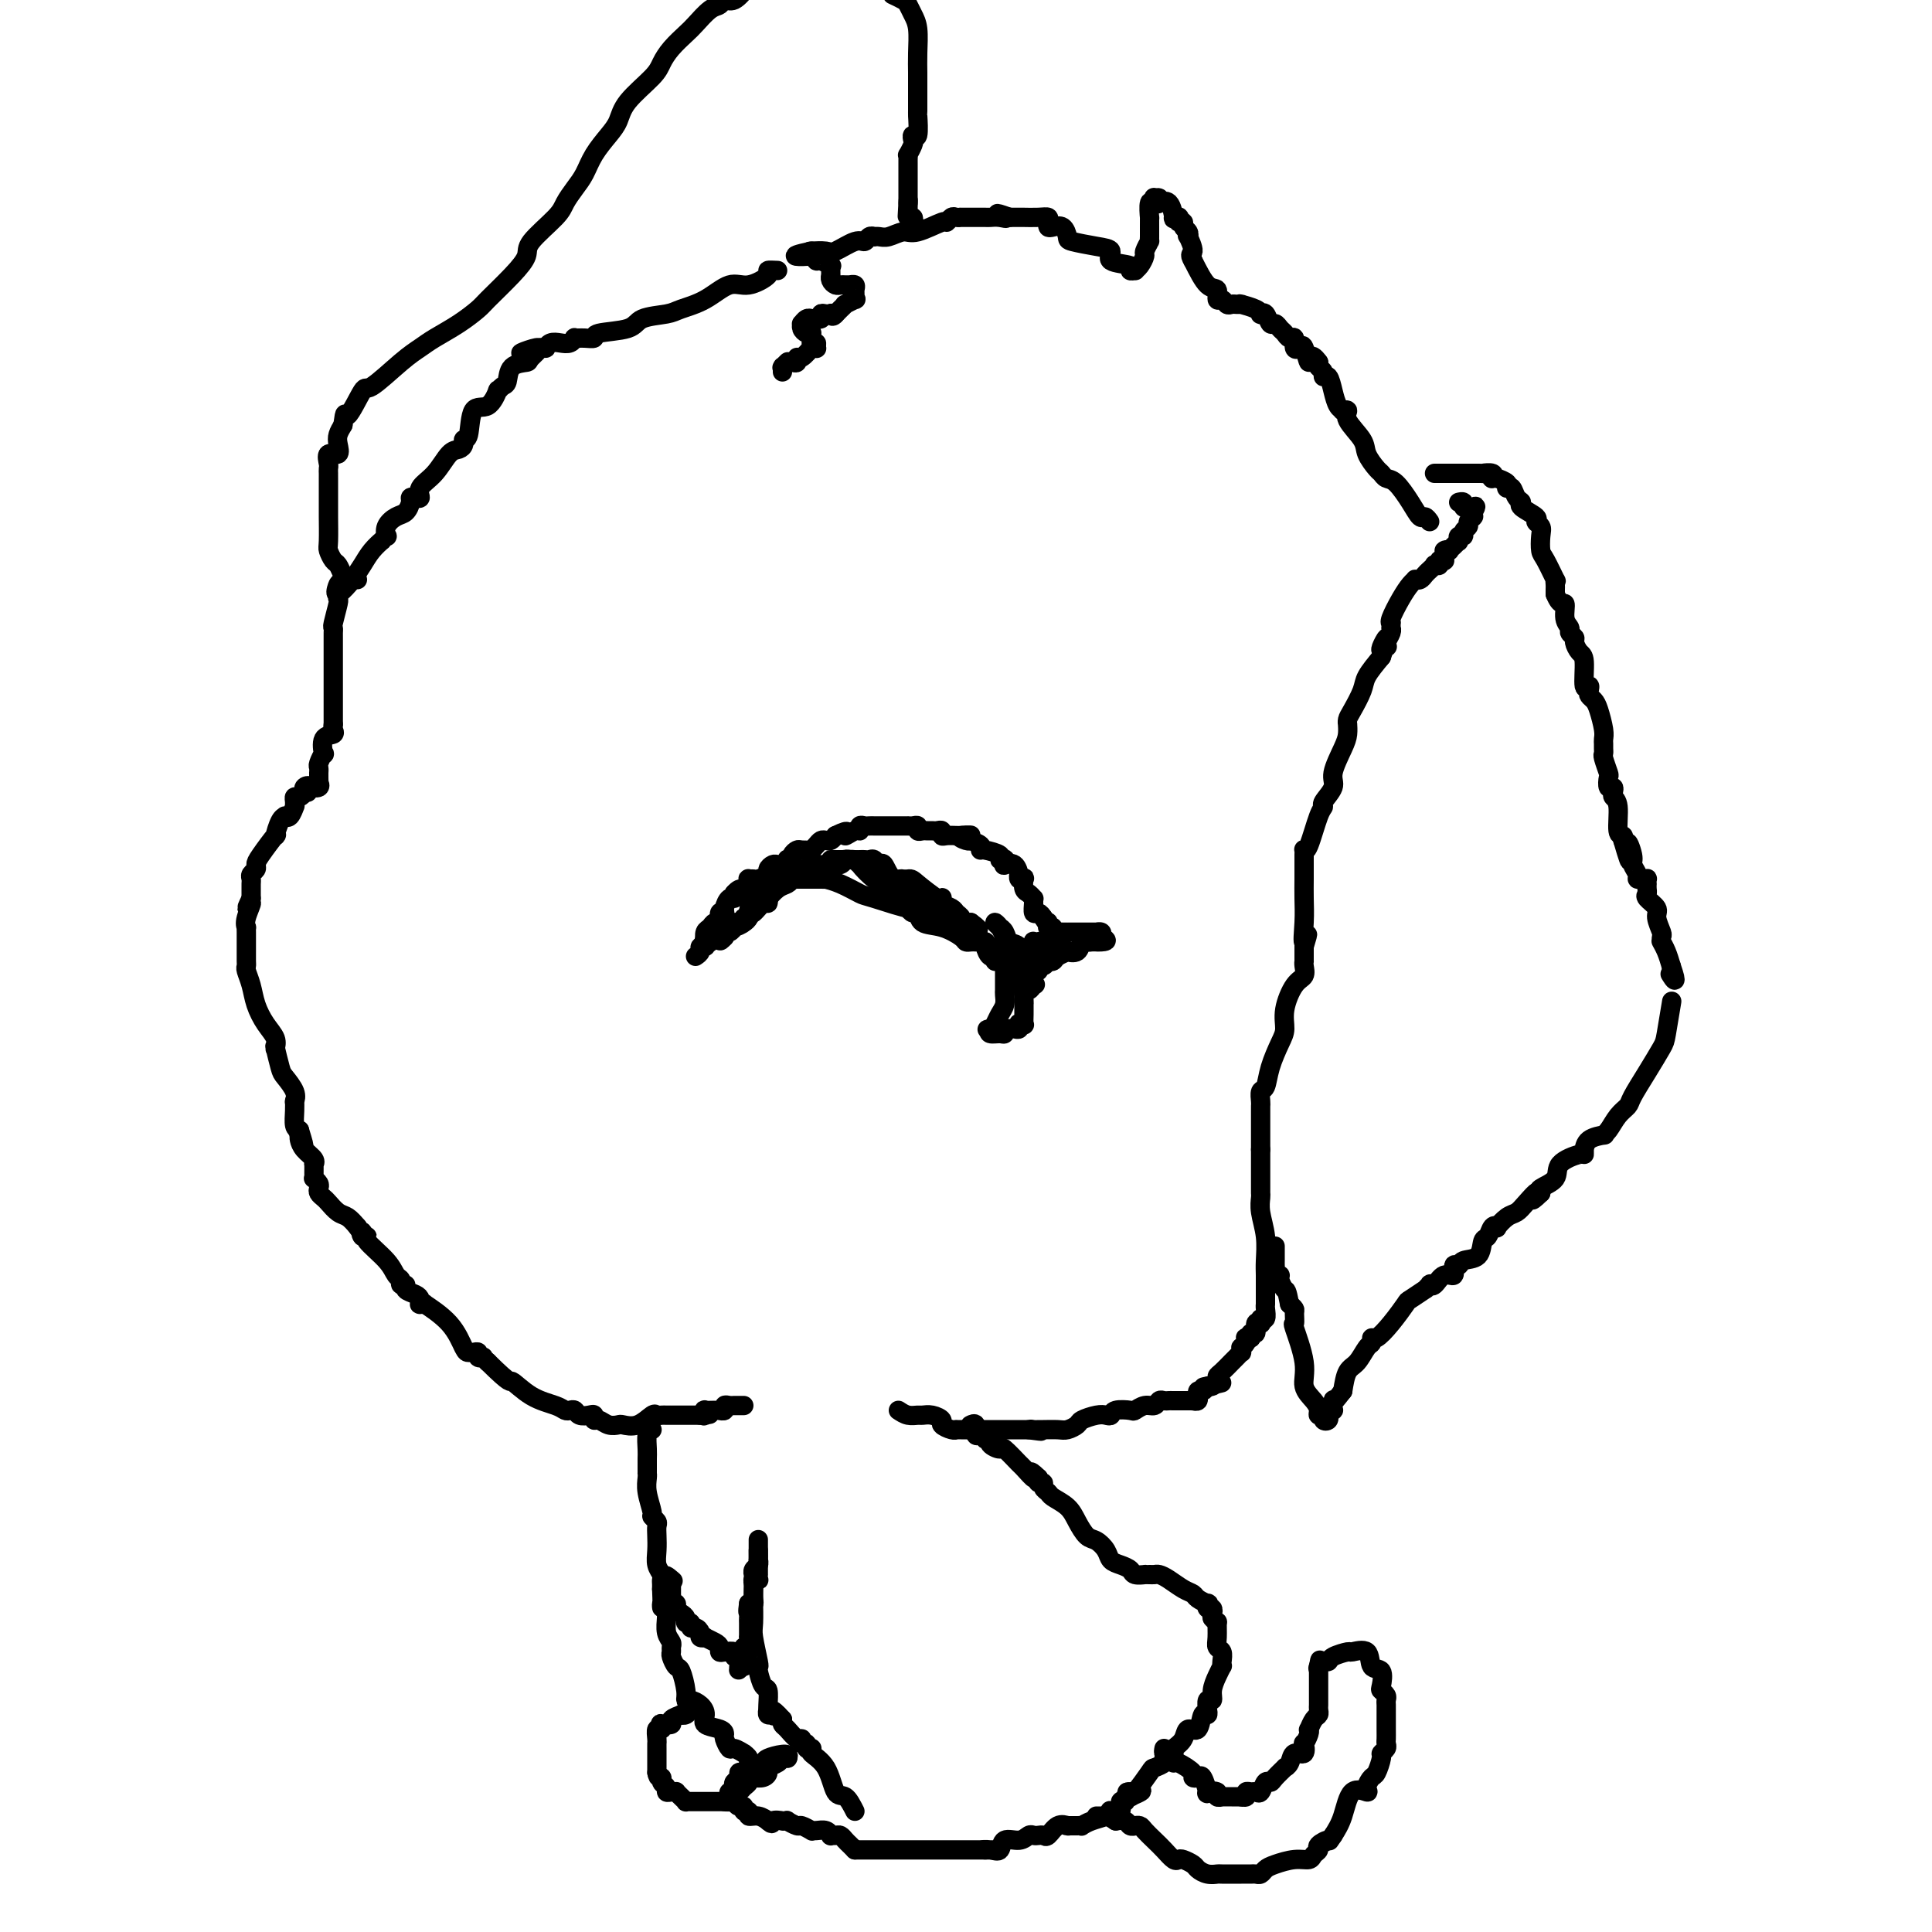 <svg viewBox='0 0 400 400' version='1.1' xmlns='http://www.w3.org/2000/svg' xmlns:xlink='http://www.w3.org/1999/xlink'><g fill='none' stroke='#000000' stroke-width='4' stroke-linecap='round' stroke-linejoin='round'><path d='M186,292c0.638,0.424 1.275,0.849 2,1c0.725,0.151 1.537,0.029 2,0c0.463,-0.029 0.575,0.034 1,0c0.425,-0.034 1.161,-0.167 2,0c0.839,0.167 1.779,0.633 2,1c0.221,0.367 -0.277,0.634 0,1c0.277,0.366 1.328,0.830 2,1c0.672,0.170 0.963,0.046 1,0c0.037,-0.046 -0.180,-0.012 0,0c0.180,0.012 0.758,0.003 1,0c0.242,-0.003 0.148,-0.001 1,0c0.852,0.001 2.649,0.000 4,0c1.351,-0.000 2.256,-0.000 3,0c0.744,0.000 1.326,0.000 2,0c0.674,-0.000 1.438,-0.000 2,0c0.562,0.000 0.920,0.000 1,0c0.080,-0.000 -0.120,-0.000 0,0c0.120,0.000 0.560,0.000 1,0'/><path d='M213,296c4.418,0.619 1.964,0.166 1,0c-0.964,-0.166 -0.439,-0.044 0,0c0.439,0.044 0.790,0.009 1,0c0.210,-0.009 0.278,0.009 1,0c0.722,-0.009 2.098,-0.045 3,0c0.902,0.045 1.330,0.169 2,0c0.670,-0.169 1.580,-0.633 2,-1c0.420,-0.367 0.348,-0.638 1,-1c0.652,-0.362 2.028,-0.815 3,-1c0.972,-0.185 1.541,-0.101 2,0c0.459,0.101 0.808,0.219 1,0c0.192,-0.219 0.226,-0.776 1,-1c0.774,-0.224 2.287,-0.116 3,0c0.713,0.116 0.625,0.241 1,0c0.375,-0.241 1.214,-0.849 2,-1c0.786,-0.151 1.518,0.156 2,0c0.482,-0.156 0.714,-0.774 1,-1c0.286,-0.226 0.627,-0.061 1,0c0.373,0.061 0.778,0.016 1,0c0.222,-0.016 0.259,-0.003 1,0c0.741,0.003 2.184,-0.003 3,0c0.816,0.003 1.003,0.016 1,0c-0.003,-0.016 -0.198,-0.061 0,0c0.198,0.061 0.788,0.227 1,0c0.212,-0.227 0.046,-0.848 0,-1c-0.046,-0.152 0.029,0.165 0,0c-0.029,-0.165 -0.162,-0.814 0,-1c0.162,-0.186 0.618,0.090 1,0c0.382,-0.090 0.691,-0.545 1,-1'/><path d='M250,287c5.736,-1.389 1.575,-0.361 0,0c-1.575,0.361 -0.564,0.056 0,0c0.564,-0.056 0.680,0.136 1,0c0.320,-0.136 0.845,-0.599 1,-1c0.155,-0.401 -0.060,-0.738 0,-1c0.060,-0.262 0.394,-0.447 1,-1c0.606,-0.553 1.483,-1.473 2,-2c0.517,-0.527 0.673,-0.662 1,-1c0.327,-0.338 0.823,-0.878 1,-1c0.177,-0.122 0.034,0.174 0,0c-0.034,-0.174 0.043,-0.817 0,-1c-0.043,-0.183 -0.204,0.095 0,0c0.204,-0.095 0.773,-0.561 1,-1c0.227,-0.439 0.112,-0.850 0,-1c-0.112,-0.150 -0.223,-0.041 0,0c0.223,0.041 0.778,0.012 1,0c0.222,-0.012 0.111,-0.006 0,0'/><path d='M259,277c-0.121,-0.483 -0.243,-0.967 0,-1c0.243,-0.033 0.850,0.383 1,0c0.150,-0.383 -0.156,-1.567 0,-2c0.156,-0.433 0.774,-0.116 1,0c0.226,0.116 0.061,0.031 0,0c-0.061,-0.031 -0.017,-0.009 0,0c0.017,0.009 0.009,0.004 0,0'/><path d='M261,274c0.249,-0.719 -0.130,-1.016 0,-1c0.130,0.016 0.767,0.345 1,0c0.233,-0.345 0.062,-1.363 0,-2c-0.062,-0.637 -0.017,-0.892 0,-1c0.017,-0.108 0.004,-0.070 0,0c-0.004,0.070 -0.001,0.172 0,0c0.001,-0.172 0.000,-0.619 0,-1c-0.000,-0.381 -0.000,-0.696 0,-1c0.000,-0.304 -0.000,-0.597 0,-1c0.000,-0.403 0.001,-0.918 0,-1c-0.001,-0.082 -0.004,0.267 0,0c0.004,-0.267 0.015,-1.150 0,-2c-0.015,-0.850 -0.057,-1.667 0,-3c0.057,-1.333 0.211,-3.183 0,-5c-0.211,-1.817 -0.789,-3.600 -1,-5c-0.211,-1.400 -0.057,-2.417 0,-3c0.057,-0.583 0.015,-0.734 0,-1c-0.015,-0.266 -0.004,-0.649 0,-1c0.004,-0.351 0.001,-0.672 0,-2c-0.001,-1.328 -0.001,-3.664 0,-6'/><path d='M261,238c0.000,-5.740 0.000,-2.091 0,-1c-0.000,1.091 -0.000,-0.376 0,-1c0.000,-0.624 0.000,-0.404 0,-1c-0.000,-0.596 -0.001,-2.009 0,-3c0.001,-0.991 0.003,-1.559 0,-2c-0.003,-0.441 -0.013,-0.756 0,-1c0.013,-0.244 0.048,-0.418 0,-1c-0.048,-0.582 -0.181,-1.572 0,-2c0.181,-0.428 0.674,-0.293 1,-1c0.326,-0.707 0.485,-2.256 1,-4c0.515,-1.744 1.385,-3.685 2,-5c0.615,-1.315 0.974,-2.005 1,-3c0.026,-0.995 -0.280,-2.295 0,-4c0.280,-1.705 1.147,-3.815 2,-5c0.853,-1.185 1.693,-1.445 2,-2c0.307,-0.555 0.082,-1.406 0,-2c-0.082,-0.594 -0.022,-0.933 0,-1c0.022,-0.067 0.006,0.137 0,0c-0.006,-0.137 -0.002,-0.614 0,-1c0.002,-0.386 0.000,-0.682 0,-1c-0.000,-0.318 -0.000,-0.659 0,-1'/><path d='M270,196c1.392,-4.692 0.373,-1.421 0,-1c-0.373,0.421 -0.100,-2.007 0,-4c0.100,-1.993 0.027,-3.553 0,-5c-0.027,-1.447 -0.007,-2.783 0,-4c0.007,-1.217 0.002,-2.316 0,-3c-0.002,-0.684 -0.001,-0.954 0,-1c0.001,-0.046 0.002,0.133 0,0c-0.002,-0.133 -0.008,-0.578 0,-1c0.008,-0.422 0.031,-0.820 0,-1c-0.031,-0.180 -0.116,-0.140 0,0c0.116,0.140 0.431,0.382 1,-1c0.569,-1.382 1.390,-4.388 2,-6c0.610,-1.612 1.007,-1.832 1,-2c-0.007,-0.168 -0.419,-0.285 0,-1c0.419,-0.715 1.667,-2.028 2,-3c0.333,-0.972 -0.250,-1.605 0,-3c0.250,-1.395 1.335,-3.553 2,-5c0.665,-1.447 0.912,-2.181 1,-3c0.088,-0.819 0.017,-1.721 0,-2c-0.017,-0.279 0.021,0.064 0,0c-0.021,-0.064 -0.102,-0.537 0,-1c0.102,-0.463 0.388,-0.918 1,-2c0.612,-1.082 1.549,-2.791 2,-4c0.451,-1.209 0.414,-1.917 1,-3c0.586,-1.083 1.793,-2.542 3,-4'/><path d='M286,136c2.416,-6.639 0.455,-3.235 0,-2c-0.455,1.235 0.596,0.303 1,0c0.404,-0.303 0.161,0.025 0,0c-0.161,-0.025 -0.239,-0.403 0,-1c0.239,-0.597 0.797,-1.414 1,-2c0.203,-0.586 0.053,-0.942 0,-1c-0.053,-0.058 -0.008,0.182 0,0c0.008,-0.182 -0.019,-0.787 0,-1c0.019,-0.213 0.086,-0.032 0,0c-0.086,0.032 -0.325,-0.083 0,-1c0.325,-0.917 1.214,-2.637 2,-4c0.786,-1.363 1.467,-2.368 2,-3c0.533,-0.632 0.916,-0.890 1,-1c0.084,-0.110 -0.131,-0.072 0,0c0.131,0.072 0.608,0.177 1,0c0.392,-0.177 0.697,-0.635 1,-1c0.303,-0.365 0.602,-0.637 1,-1c0.398,-0.363 0.895,-0.815 1,-1c0.105,-0.185 -0.182,-0.101 0,0c0.182,0.101 0.833,0.221 1,0c0.167,-0.221 -0.151,-0.781 0,-1c0.151,-0.219 0.771,-0.097 1,0c0.229,0.097 0.065,0.171 0,0c-0.065,-0.171 -0.033,-0.585 0,-1'/><path d='M299,115c1.327,-1.614 0.144,-1.149 0,-1c-0.144,0.149 0.750,-0.016 1,0c0.250,0.016 -0.143,0.214 0,0c0.143,-0.214 0.823,-0.841 1,-1c0.177,-0.159 -0.150,0.150 0,0c0.150,-0.150 0.776,-0.757 1,-1c0.224,-0.243 0.045,-0.121 0,0c-0.045,0.121 0.045,0.240 0,0c-0.045,-0.240 -0.223,-0.837 0,-1c0.223,-0.163 0.848,0.110 1,0c0.152,-0.110 -0.170,-0.604 0,-1c0.170,-0.396 0.830,-0.694 1,-1c0.170,-0.306 -0.151,-0.621 0,-1c0.151,-0.379 0.772,-0.823 1,-1c0.228,-0.177 0.061,-0.086 0,0c-0.061,0.086 -0.018,0.167 0,0c0.018,-0.167 0.009,-0.584 0,-1'/><path d='M305,106c0.971,-1.614 0.400,-1.151 0,-1c-0.400,0.151 -0.629,-0.012 -1,0c-0.371,0.012 -0.883,0.199 -1,0c-0.117,-0.199 0.161,-0.784 0,-1c-0.161,-0.216 -0.760,-0.062 -1,0c-0.240,0.062 -0.120,0.031 0,0'/><path d='M297,98c0.304,0.000 0.607,0.000 1,0c0.393,0.000 0.875,0.000 1,0c0.125,0.000 -0.107,0.000 0,0c0.107,0.000 0.552,0.000 1,0c0.448,0.000 0.897,0.000 1,0c0.103,0.000 -0.140,0.000 0,0c0.140,0.000 0.665,0.000 1,0c0.335,0.000 0.482,0.000 1,0c0.518,0.000 1.409,0.000 2,0c0.591,0.000 0.883,0.000 1,0c0.117,0.000 0.058,0.000 0,0'/><path d='M306,98c1.499,0.016 0.746,0.057 1,0c0.254,-0.057 1.516,-0.212 2,0c0.484,0.212 0.190,0.792 0,1c-0.190,0.208 -0.275,0.046 0,0c0.275,-0.046 0.911,0.026 1,0c0.089,-0.026 -0.369,-0.150 0,0c0.369,0.150 1.566,0.574 2,1c0.434,0.426 0.105,0.853 0,1c-0.105,0.147 0.015,0.015 0,0c-0.015,-0.015 -0.165,0.089 0,0c0.165,-0.089 0.644,-0.371 1,0c0.356,0.371 0.588,1.395 1,2c0.412,0.605 1.004,0.792 1,1c-0.004,0.208 -0.603,0.439 0,1c0.603,0.561 2.410,1.453 3,2c0.590,0.547 -0.036,0.749 0,1c0.036,0.251 0.735,0.552 1,1c0.265,0.448 0.095,1.044 0,2c-0.095,0.956 -0.117,2.273 0,3c0.117,0.727 0.371,0.863 1,2c0.629,1.137 1.633,3.274 2,4c0.367,0.726 0.098,0.040 0,0c-0.098,-0.040 -0.027,0.566 0,1c0.027,0.434 0.008,0.695 0,1c-0.008,0.305 -0.004,0.652 0,1'/><path d='M322,123c1.089,2.775 1.813,1.714 2,2c0.187,0.286 -0.161,1.921 0,3c0.161,1.079 0.830,1.602 1,2c0.170,0.398 -0.161,0.669 0,1c0.161,0.331 0.813,0.721 1,1c0.187,0.279 -0.090,0.449 0,1c0.090,0.551 0.546,1.485 1,2c0.454,0.515 0.905,0.610 1,2c0.095,1.390 -0.168,4.074 0,5c0.168,0.926 0.766,0.094 1,0c0.234,-0.094 0.105,0.548 0,1c-0.105,0.452 -0.186,0.712 0,1c0.186,0.288 0.638,0.602 1,1c0.362,0.398 0.633,0.880 1,2c0.367,1.120 0.831,2.878 1,4c0.169,1.122 0.044,1.608 0,2c-0.044,0.392 -0.008,0.690 0,1c0.008,0.310 -0.012,0.631 0,1c0.012,0.369 0.055,0.786 0,1c-0.055,0.214 -0.207,0.224 0,1c0.207,0.776 0.774,2.316 1,3c0.226,0.684 0.112,0.512 0,1c-0.112,0.488 -0.222,1.636 0,2c0.222,0.364 0.777,-0.056 1,0c0.223,0.056 0.116,0.589 0,1c-0.116,0.411 -0.241,0.701 0,1c0.241,0.299 0.848,0.606 1,2c0.152,1.394 -0.151,3.875 0,5c0.151,1.125 0.758,0.893 1,1c0.242,0.107 0.121,0.554 0,1'/><path d='M336,174c2.327,8.020 1.145,2.569 1,1c-0.145,-1.569 0.749,0.742 1,2c0.251,1.258 -0.139,1.462 0,2c0.139,0.538 0.808,1.411 1,2c0.192,0.589 -0.092,0.894 0,1c0.092,0.106 0.561,0.014 1,0c0.439,-0.014 0.850,0.052 1,0c0.150,-0.052 0.041,-0.221 0,0c-0.041,0.221 -0.013,0.832 0,1c0.013,0.168 0.011,-0.106 0,0c-0.011,0.106 -0.032,0.593 0,1c0.032,0.407 0.118,0.732 0,1c-0.118,0.268 -0.438,0.477 0,1c0.438,0.523 1.634,1.359 2,2c0.366,0.641 -0.098,1.086 0,2c0.098,0.914 0.757,2.296 1,3c0.243,0.704 0.068,0.730 0,1c-0.068,0.270 -0.029,0.785 0,1c0.029,0.215 0.049,0.130 0,0c-0.049,-0.130 -0.167,-0.304 0,0c0.167,0.304 0.619,1.087 1,2c0.381,0.913 0.690,1.957 1,3'/><path d='M346,200c1.548,4.476 0.417,2.667 0,2c-0.417,-0.667 -0.119,-0.190 0,0c0.119,0.190 0.060,0.095 0,0'/><path d='M346,208c0.101,-0.619 0.202,-1.238 0,0c-0.202,1.238 -0.708,4.334 -1,6c-0.292,1.666 -0.371,1.901 -1,3c-0.629,1.099 -1.807,3.061 -3,5c-1.193,1.939 -2.401,3.854 -3,5c-0.599,1.146 -0.588,1.522 -1,2c-0.412,0.478 -1.245,1.058 -2,2c-0.755,0.942 -1.432,2.246 -2,3c-0.568,0.754 -1.028,0.957 -1,1c0.028,0.043 0.543,-0.075 0,0c-0.543,0.075 -2.145,0.345 -3,1c-0.855,0.655 -0.962,1.697 -1,2c-0.038,0.303 -0.007,-0.134 0,0c0.007,0.134 -0.009,0.837 0,1c0.009,0.163 0.044,-0.216 -1,0c-1.044,0.216 -3.166,1.027 -4,2c-0.834,0.973 -0.378,2.108 -1,3c-0.622,0.892 -2.320,1.541 -3,2c-0.680,0.459 -0.340,0.730 0,1'/><path d='M319,247c-3.071,3.003 -1.247,0.511 -1,0c0.247,-0.511 -1.082,0.960 -2,2c-0.918,1.040 -1.426,1.650 -2,2c-0.574,0.350 -1.214,0.441 -2,1c-0.786,0.559 -1.717,1.587 -2,2c-0.283,0.413 0.081,0.212 0,0c-0.081,-0.212 -0.607,-0.436 -1,0c-0.393,0.436 -0.654,1.533 -1,2c-0.346,0.467 -0.776,0.305 -1,1c-0.224,0.695 -0.240,2.247 -1,3c-0.760,0.753 -2.262,0.708 -3,1c-0.738,0.292 -0.712,0.923 -1,1c-0.288,0.077 -0.890,-0.400 -1,0c-0.110,0.400 0.273,1.675 0,2c-0.273,0.325 -1.202,-0.301 -2,0c-0.798,0.301 -1.465,1.529 -2,2c-0.535,0.471 -0.939,0.186 -1,0c-0.061,-0.186 0.221,-0.274 0,0c-0.221,0.274 -0.943,0.908 -1,1c-0.057,0.092 0.553,-0.360 0,0c-0.553,0.360 -2.267,1.531 -3,2c-0.733,0.469 -0.483,0.234 -1,1c-0.517,0.766 -1.801,2.532 -3,4c-1.199,1.468 -2.313,2.638 -3,3c-0.687,0.362 -0.947,-0.084 -1,0c-0.053,0.084 0.102,0.699 0,1c-0.102,0.301 -0.460,0.287 -1,1c-0.540,0.713 -1.261,2.154 -2,3c-0.739,0.846 -1.497,1.099 -2,2c-0.503,0.901 -0.752,2.451 -1,4'/><path d='M278,288c-2.618,3.404 -2.165,2.414 -2,2c0.165,-0.414 0.040,-0.250 0,0c-0.040,0.250 0.003,0.588 0,1c-0.003,0.412 -0.052,0.899 0,1c0.052,0.101 0.206,-0.182 0,0c-0.206,0.182 -0.772,0.829 -1,1c-0.228,0.171 -0.117,-0.136 0,0c0.117,0.136 0.242,0.714 0,1c-0.242,0.286 -0.851,0.282 -1,0c-0.149,-0.282 0.162,-0.840 0,-1c-0.162,-0.160 -0.798,0.078 -1,0c-0.202,-0.078 0.029,-0.474 0,-1c-0.029,-0.526 -0.319,-1.183 -1,-2c-0.681,-0.817 -1.752,-1.795 -2,-3c-0.248,-1.205 0.327,-2.637 0,-5c-0.327,-2.363 -1.554,-5.655 -2,-7c-0.446,-1.345 -0.109,-0.742 0,-1c0.109,-0.258 -0.009,-1.377 0,-2c0.009,-0.623 0.145,-0.749 0,-1c-0.145,-0.251 -0.573,-0.625 -1,-1'/><path d='M267,270c-0.626,-3.205 -0.689,-2.718 -1,-3c-0.311,-0.282 -0.868,-1.332 -1,-2c-0.132,-0.668 0.161,-0.952 0,-1c-0.161,-0.048 -0.775,0.142 -1,0c-0.225,-0.142 -0.060,-0.615 0,-1c0.060,-0.385 0.016,-0.681 0,-1c-0.016,-0.319 -0.004,-0.660 0,-1c0.004,-0.340 0.001,-0.679 0,-1c-0.001,-0.321 -0.000,-0.625 0,-1c0.000,-0.375 0.000,-0.821 0,-1c-0.000,-0.179 -0.000,-0.089 0,0'/><path d='M296,108c-0.350,-0.483 -0.699,-0.966 -1,-1c-0.301,-0.034 -0.553,0.380 -1,0c-0.447,-0.380 -1.088,-1.553 -2,-3c-0.912,-1.447 -2.094,-3.167 -3,-4c-0.906,-0.833 -1.536,-0.777 -2,-1c-0.464,-0.223 -0.763,-0.724 -1,-1c-0.237,-0.276 -0.413,-0.326 -1,-1c-0.587,-0.674 -1.587,-1.970 -2,-3c-0.413,-1.030 -0.239,-1.792 -1,-3c-0.761,-1.208 -2.455,-2.861 -3,-4c-0.545,-1.139 0.061,-1.763 0,-2c-0.061,-0.237 -0.790,-0.085 -1,0c-0.210,0.085 0.097,0.104 0,0c-0.097,-0.104 -0.599,-0.332 -1,-1c-0.401,-0.668 -0.699,-1.776 -1,-3c-0.301,-1.224 -0.603,-2.566 -1,-3c-0.397,-0.434 -0.890,0.038 -1,0c-0.110,-0.038 0.163,-0.587 0,-1c-0.163,-0.413 -0.761,-0.689 -1,-1c-0.239,-0.311 -0.120,-0.655 0,-1'/><path d='M273,75c-1.951,-2.760 -1.828,-0.159 -2,0c-0.172,0.159 -0.637,-2.125 -1,-3c-0.363,-0.875 -0.622,-0.343 -1,0c-0.378,0.343 -0.875,0.496 -1,0c-0.125,-0.496 0.121,-1.640 0,-2c-0.121,-0.360 -0.610,0.063 -1,0c-0.390,-0.063 -0.682,-0.613 -1,-1c-0.318,-0.387 -0.664,-0.612 -1,-1c-0.336,-0.388 -0.664,-0.940 -1,-1c-0.336,-0.060 -0.679,0.374 -1,0c-0.321,-0.374 -0.619,-1.554 -1,-2c-0.381,-0.446 -0.845,-0.158 -1,0c-0.155,0.158 -0.002,0.186 0,0c0.002,-0.186 -0.146,-0.586 -1,-1c-0.854,-0.414 -2.414,-0.843 -3,-1c-0.586,-0.157 -0.199,-0.041 0,0c0.199,0.041 0.208,0.007 0,0c-0.208,-0.007 -0.634,0.014 -1,0c-0.366,-0.014 -0.671,-0.064 -1,0c-0.329,0.064 -0.682,0.241 -1,0c-0.318,-0.241 -0.602,-0.902 -1,-1c-0.398,-0.098 -0.911,0.365 -1,0c-0.089,-0.365 0.245,-1.560 0,-2c-0.245,-0.440 -1.070,-0.126 -2,-1c-0.930,-0.874 -1.965,-2.937 -3,-5'/><path d='M247,54c-1.023,-1.660 -0.082,-1.309 0,-2c0.082,-0.691 -0.695,-2.424 -1,-3c-0.305,-0.576 -0.138,0.004 0,0c0.138,-0.004 0.247,-0.593 0,-1c-0.247,-0.407 -0.850,-0.631 -1,-1c-0.150,-0.369 0.152,-0.884 0,-1c-0.152,-0.116 -0.758,0.168 -1,0c-0.242,-0.168 -0.119,-0.788 0,-1c0.119,-0.212 0.235,-0.015 0,0c-0.235,0.015 -0.820,-0.153 -1,0c-0.180,0.153 0.044,0.626 0,0c-0.044,-0.626 -0.355,-2.349 -1,-3c-0.645,-0.651 -1.623,-0.228 -2,0c-0.377,0.228 -0.153,0.262 0,0c0.153,-0.262 0.233,-0.819 0,-1c-0.233,-0.181 -0.780,0.016 -1,0c-0.220,-0.016 -0.111,-0.245 0,0c0.111,0.245 0.226,0.962 0,1c-0.226,0.038 -0.793,-0.604 -1,0c-0.207,0.604 -0.056,2.453 0,3c0.056,0.547 0.015,-0.207 0,0c-0.015,0.207 -0.004,1.375 0,2c0.004,0.625 0.001,0.707 0,1c-0.001,0.293 -0.000,0.798 0,1c0.000,0.202 0.000,0.101 0,0'/><path d='M238,49c-0.091,1.351 0.182,0.730 0,1c-0.182,0.270 -0.818,1.431 -1,2c-0.182,0.569 0.090,0.546 0,1c-0.090,0.454 -0.542,1.386 -1,2c-0.458,0.614 -0.923,0.909 -1,1c-0.077,0.091 0.234,-0.021 0,0c-0.234,0.021 -1.011,0.174 -1,0c0.011,-0.174 0.812,-0.677 0,-1c-0.812,-0.323 -3.236,-0.467 -4,-1c-0.764,-0.533 0.133,-1.457 0,-2c-0.133,-0.543 -1.296,-0.706 -3,-1c-1.704,-0.294 -3.949,-0.719 -5,-1c-1.051,-0.281 -0.909,-0.418 -1,-1c-0.091,-0.582 -0.416,-1.610 -1,-2c-0.584,-0.390 -1.429,-0.143 -2,0c-0.571,0.143 -0.868,0.182 -1,0c-0.132,-0.182 -0.097,-0.585 0,-1c0.097,-0.415 0.257,-0.843 0,-1c-0.257,-0.157 -0.930,-0.042 -2,0c-1.070,0.042 -2.538,0.011 -3,0c-0.462,-0.011 0.084,-0.003 0,0c-0.084,0.003 -0.796,0.001 -1,0c-0.204,-0.001 0.099,-0.000 0,0c-0.099,0.000 -0.600,0.000 -1,0c-0.400,-0.000 -0.700,-0.000 -1,0'/><path d='M209,45c-4.372,-1.547 -1.803,-0.415 -1,0c0.803,0.415 -0.161,0.111 -1,0c-0.839,-0.111 -1.555,-0.030 -2,0c-0.445,0.030 -0.620,0.008 -1,0c-0.380,-0.008 -0.966,-0.003 -2,0c-1.034,0.003 -2.516,0.005 -3,0c-0.484,-0.005 0.029,-0.018 0,0c-0.029,0.018 -0.599,0.065 -1,0c-0.401,-0.065 -0.634,-0.243 -1,0c-0.366,0.243 -0.864,0.906 -1,1c-0.136,0.094 0.090,-0.381 -1,0c-1.090,0.381 -3.497,1.619 -5,2c-1.503,0.381 -2.102,-0.094 -3,0c-0.898,0.094 -2.096,0.758 -3,1c-0.904,0.242 -1.513,0.064 -2,0c-0.487,-0.064 -0.851,-0.013 -1,0c-0.149,0.013 -0.082,-0.013 0,0c0.082,0.013 0.180,0.064 0,0c-0.180,-0.064 -0.637,-0.241 -1,0c-0.363,0.241 -0.630,0.902 -1,1c-0.370,0.098 -0.841,-0.366 -2,0c-1.159,0.366 -3.004,1.562 -4,2c-0.996,0.438 -1.143,0.117 -2,0c-0.857,-0.117 -2.423,-0.032 -3,0c-0.577,0.032 -0.165,0.009 0,0c0.165,-0.009 0.082,-0.005 0,0'/><path d='M168,52c-6.405,1.327 -1.919,1.144 0,1c1.919,-0.144 1.271,-0.250 1,0c-0.271,0.250 -0.164,0.854 0,1c0.164,0.146 0.384,-0.167 1,0c0.616,0.167 1.630,0.815 2,1c0.370,0.185 0.098,-0.091 0,0c-0.098,0.091 -0.023,0.550 0,1c0.023,0.450 -0.005,0.891 0,1c0.005,0.109 0.042,-0.114 0,0c-0.042,0.114 -0.165,0.566 0,1c0.165,0.434 0.618,0.848 1,1c0.382,0.152 0.695,0.040 1,0c0.305,-0.040 0.604,-0.008 1,0c0.396,0.008 0.891,-0.009 1,0c0.109,0.009 -0.167,0.045 0,0c0.167,-0.045 0.779,-0.171 1,0c0.221,0.171 0.051,0.638 0,1c-0.051,0.362 0.015,0.618 0,1c-0.015,0.382 -0.112,0.890 0,1c0.112,0.110 0.433,-0.178 0,0c-0.433,0.178 -1.621,0.821 -2,1c-0.379,0.179 0.052,-0.106 0,0c-0.052,0.106 -0.586,0.602 -1,1c-0.414,0.398 -0.707,0.699 -1,1'/><path d='M173,65c-0.702,0.929 -0.957,0.253 -1,0c-0.043,-0.253 0.124,-0.082 0,0c-0.124,0.082 -0.541,0.074 -1,0c-0.459,-0.074 -0.959,-0.216 -1,0c-0.041,0.216 0.379,0.789 0,1c-0.379,0.211 -1.555,0.061 -2,0c-0.445,-0.061 -0.157,-0.031 0,0c0.157,0.031 0.185,0.064 0,0c-0.185,-0.064 -0.583,-0.224 -1,0c-0.417,0.224 -0.854,0.831 -1,1c-0.146,0.169 -0.001,-0.099 0,0c0.001,0.099 -0.143,0.565 0,1c0.143,0.435 0.574,0.837 1,1c0.426,0.163 0.846,0.085 1,0c0.154,-0.085 0.041,-0.177 0,0c-0.041,0.177 -0.012,0.622 0,1c0.012,0.378 0.006,0.689 0,1'/><path d='M168,71c0.386,0.713 0.850,-0.005 1,0c0.150,0.005 -0.013,0.734 0,1c0.013,0.266 0.201,0.069 0,0c-0.201,-0.069 -0.792,-0.011 -1,0c-0.208,0.011 -0.031,-0.026 0,0c0.031,0.026 -0.082,0.116 0,0c0.082,-0.116 0.359,-0.437 0,0c-0.359,0.437 -1.354,1.634 -2,2c-0.646,0.366 -0.944,-0.098 -1,0c-0.056,0.098 0.130,0.757 0,1c-0.130,0.243 -0.574,0.069 -1,0c-0.426,-0.069 -0.832,-0.032 -1,0c-0.168,0.032 -0.098,0.060 0,0c0.098,-0.060 0.222,-0.209 0,0c-0.222,0.209 -0.792,0.774 -1,1c-0.208,0.226 -0.056,0.112 0,0c0.056,-0.112 0.015,-0.222 0,0c-0.015,0.222 -0.004,0.778 0,1c0.004,0.222 0.002,0.111 0,0'/><path d='M161,56c-0.942,-0.047 -1.885,-0.094 -2,0c-0.115,0.094 0.597,0.329 0,1c-0.597,0.671 -2.503,1.777 -4,2c-1.497,0.223 -2.587,-0.436 -4,0c-1.413,0.436 -3.151,1.966 -5,3c-1.849,1.034 -3.810,1.572 -5,2c-1.190,0.428 -1.610,0.745 -3,1c-1.390,0.255 -3.751,0.446 -5,1c-1.249,0.554 -1.386,1.469 -3,2c-1.614,0.531 -4.705,0.677 -6,1c-1.295,0.323 -0.794,0.822 -1,1c-0.206,0.178 -1.119,0.034 -2,0c-0.881,-0.034 -1.731,0.042 -2,0c-0.269,-0.042 0.043,-0.204 0,0c-0.043,0.204 -0.442,0.773 -1,1c-0.558,0.227 -1.277,0.113 -2,0c-0.723,-0.113 -1.452,-0.226 -2,0c-0.548,0.226 -0.917,0.792 -1,1c-0.083,0.208 0.119,0.060 0,0c-0.119,-0.060 -0.560,-0.030 -1,0'/><path d='M112,72c-7.750,2.369 -2.626,0.292 -1,0c1.626,-0.292 -0.246,1.203 -1,2c-0.754,0.797 -0.388,0.898 -1,1c-0.612,0.102 -2.201,0.206 -3,1c-0.799,0.794 -0.807,2.277 -1,3c-0.193,0.723 -0.570,0.686 -1,1c-0.430,0.314 -0.913,0.978 -1,1c-0.087,0.022 0.221,-0.597 0,0c-0.221,0.597 -0.973,2.412 -2,3c-1.027,0.588 -2.330,-0.049 -3,1c-0.670,1.049 -0.707,3.784 -1,5c-0.293,1.216 -0.843,0.913 -1,1c-0.157,0.087 0.080,0.565 0,1c-0.080,0.435 -0.476,0.828 -1,1c-0.524,0.172 -1.176,0.123 -2,1c-0.824,0.877 -1.818,2.679 -3,4c-1.182,1.321 -2.551,2.160 -3,3c-0.449,0.840 0.021,1.682 0,2c-0.021,0.318 -0.533,0.112 -1,0c-0.467,-0.112 -0.889,-0.130 -1,0c-0.111,0.130 0.089,0.407 0,1c-0.089,0.593 -0.468,1.503 -1,2c-0.532,0.497 -1.219,0.582 -2,1c-0.781,0.418 -1.658,1.168 -2,2c-0.342,0.832 -0.150,1.745 0,2c0.150,0.255 0.259,-0.147 0,0c-0.259,0.147 -0.884,0.843 -1,1c-0.116,0.157 0.278,-0.226 0,0c-0.278,0.226 -1.229,1.061 -2,2c-0.771,0.939 -1.363,1.983 -2,3c-0.637,1.017 -1.318,2.009 -2,3'/><path d='M73,120c-4.548,5.536 -3.419,1.876 -3,1c0.419,-0.876 0.126,1.032 0,2c-0.126,0.968 -0.086,0.995 0,1c0.086,0.005 0.219,-0.011 0,1c-0.219,1.011 -0.791,3.049 -1,4c-0.209,0.951 -0.056,0.814 0,1c0.056,0.186 0.015,0.695 0,1c-0.015,0.305 -0.004,0.406 0,1c0.004,0.594 0.001,1.680 0,2c-0.001,0.320 -0.000,-0.126 0,0c0.000,0.126 0.000,0.822 0,2c-0.000,1.178 -0.000,2.836 0,4c0.000,1.164 0.000,1.834 0,2c-0.000,0.166 -0.000,-0.173 0,0c0.000,0.173 0.000,0.858 0,1c-0.000,0.142 -0.000,-0.261 0,0c0.000,0.261 0.000,1.184 0,2c-0.000,0.816 -0.000,1.525 0,2c0.000,0.475 0.000,0.715 0,1c-0.000,0.285 -0.000,0.615 0,1c0.000,0.385 0.000,0.824 0,1c-0.000,0.176 -0.000,0.088 0,0'/><path d='M69,150c-0.060,0.314 -0.120,0.629 0,1c0.120,0.371 0.421,0.800 0,1c-0.421,0.200 -1.563,0.172 -2,1c-0.437,0.828 -0.170,2.513 0,3c0.170,0.487 0.242,-0.224 0,0c-0.242,0.224 -0.797,1.383 -1,2c-0.203,0.617 -0.054,0.691 0,1c0.054,0.309 0.014,0.852 0,1c-0.014,0.148 -0.002,-0.100 0,0c0.002,0.100 -0.007,0.549 0,1c0.007,0.451 0.029,0.905 0,1c-0.029,0.095 -0.111,-0.171 0,0c0.111,0.171 0.414,0.777 0,1c-0.414,0.223 -1.547,0.064 -2,0c-0.453,-0.064 -0.227,-0.032 0,0'/><path d='M64,163c-0.710,2.023 0.016,0.580 0,0c-0.016,-0.580 -0.775,-0.296 -1,0c-0.225,0.296 0.083,0.606 0,1c-0.083,0.394 -0.557,0.874 -1,1c-0.443,0.126 -0.853,-0.102 -1,0c-0.147,0.102 -0.029,0.535 0,1c0.029,0.465 -0.030,0.962 0,1c0.030,0.038 0.149,-0.382 0,0c-0.149,0.382 -0.566,1.565 -1,2c-0.434,0.435 -0.884,0.123 -1,0c-0.116,-0.123 0.102,-0.058 0,0c-0.102,0.058 -0.525,0.110 -1,1c-0.475,0.890 -1.002,2.620 -1,3c0.002,0.380 0.533,-0.589 0,0c-0.533,0.589 -2.129,2.735 -3,4c-0.871,1.265 -1.018,1.648 -1,2c0.018,0.352 0.201,0.672 0,1c-0.201,0.328 -0.786,0.665 -1,1c-0.214,0.335 -0.057,0.667 0,1c0.057,0.333 0.015,0.667 0,1c-0.015,0.333 -0.004,0.667 0,1c0.004,0.333 0.001,0.667 0,1c-0.001,0.333 -0.001,0.667 0,1'/><path d='M52,186c-1.796,3.636 -0.285,1.226 0,1c0.285,-0.226 -0.656,1.730 -1,3c-0.344,1.270 -0.092,1.852 0,2c0.092,0.148 0.025,-0.140 0,0c-0.025,0.140 -0.006,0.706 0,1c0.006,0.294 0.001,0.315 0,1c-0.001,0.685 0.003,2.034 0,3c-0.003,0.966 -0.013,1.549 0,2c0.013,0.451 0.047,0.771 0,1c-0.047,0.229 -0.177,0.368 0,1c0.177,0.632 0.660,1.756 1,3c0.340,1.244 0.536,2.607 1,4c0.464,1.393 1.195,2.814 2,4c0.805,1.186 1.683,2.135 2,3c0.317,0.865 0.073,1.645 0,2c-0.073,0.355 0.027,0.287 0,0c-0.027,-0.287 -0.179,-0.791 0,0c0.179,0.791 0.689,2.878 1,4c0.311,1.122 0.423,1.280 1,2c0.577,0.720 1.619,2.001 2,3c0.381,0.999 0.101,1.714 0,2c-0.101,0.286 -0.024,0.143 0,0c0.024,-0.143 -0.004,-0.286 0,0c0.004,0.286 0.039,1.000 0,2c-0.039,1.000 -0.154,2.286 0,3c0.154,0.714 0.577,0.857 1,1'/><path d='M62,234c1.711,5.511 0.489,2.289 0,1c-0.489,-1.289 -0.244,-0.644 0,0'/><path d='M62,235c-0.053,0.248 -0.105,0.495 0,1c0.105,0.505 0.368,1.266 1,2c0.632,0.734 1.634,1.440 2,2c0.366,0.560 0.097,0.972 0,1c-0.097,0.028 -0.022,-0.329 0,0c0.022,0.329 -0.008,1.345 0,2c0.008,0.655 0.054,0.949 0,1c-0.054,0.051 -0.207,-0.141 0,0c0.207,0.141 0.776,0.614 1,1c0.224,0.386 0.105,0.685 0,1c-0.105,0.315 -0.194,0.647 0,1c0.194,0.353 0.671,0.727 1,1c0.329,0.273 0.511,0.444 1,1c0.489,0.556 1.286,1.496 2,2c0.714,0.504 1.347,0.573 2,1c0.653,0.427 1.327,1.214 2,2'/><path d='M74,254c2.103,3.105 1.362,1.366 1,1c-0.362,-0.366 -0.343,0.641 0,1c0.343,0.359 1.010,0.071 1,0c-0.010,-0.071 -0.697,0.076 0,1c0.697,0.924 2.780,2.625 4,4c1.220,1.375 1.579,2.424 2,3c0.421,0.576 0.904,0.679 1,1c0.096,0.321 -0.195,0.859 0,1c0.195,0.141 0.876,-0.116 1,0c0.124,0.116 -0.308,0.605 0,1c0.308,0.395 1.355,0.695 2,1c0.645,0.305 0.886,0.615 1,1c0.114,0.385 0.099,0.846 0,1c-0.099,0.154 -0.283,0.003 0,0c0.283,-0.003 1.031,0.143 1,0c-0.031,-0.143 -0.843,-0.574 0,0c0.843,0.574 3.340,2.153 5,4c1.660,1.847 2.482,3.963 3,5c0.518,1.037 0.731,0.996 1,1c0.269,0.004 0.593,0.053 1,0c0.407,-0.053 0.896,-0.208 1,0c0.104,0.208 -0.178,0.777 0,1c0.178,0.223 0.817,0.098 1,0c0.183,-0.098 -0.091,-0.171 0,0c0.091,0.171 0.545,0.585 1,1'/><path d='M101,282c5.140,5.084 4.490,3.793 5,4c0.510,0.207 2.178,1.911 4,3c1.822,1.089 3.797,1.563 5,2c1.203,0.437 1.635,0.835 2,1c0.365,0.165 0.662,0.096 1,0c0.338,-0.096 0.717,-0.218 1,0c0.283,0.218 0.470,0.775 1,1c0.530,0.225 1.401,0.116 2,0c0.599,-0.116 0.924,-0.241 1,0c0.076,0.241 -0.097,0.849 0,1c0.097,0.151 0.465,-0.154 1,0c0.535,0.154 1.236,0.766 2,1c0.764,0.234 1.591,0.091 2,0c0.409,-0.091 0.400,-0.129 1,0c0.600,0.129 1.810,0.427 3,0c1.190,-0.427 2.362,-1.579 3,-2c0.638,-0.421 0.744,-0.113 1,0c0.256,0.113 0.664,0.030 1,0c0.336,-0.030 0.600,-0.008 1,0c0.400,0.008 0.937,0.002 1,0c0.063,-0.002 -0.348,-0.001 0,0c0.348,0.001 1.454,0.000 2,0c0.546,-0.000 0.532,-0.000 1,0c0.468,0.000 1.420,0.000 2,0c0.580,-0.000 0.790,-0.000 1,0'/><path d='M145,293c3.168,-0.326 1.587,-0.140 1,0c-0.587,0.140 -0.181,0.234 0,0c0.181,-0.234 0.139,-0.795 0,-1c-0.139,-0.205 -0.373,-0.054 0,0c0.373,0.054 1.353,0.011 2,0c0.647,-0.011 0.961,0.011 1,0c0.039,-0.011 -0.197,-0.056 0,0c0.197,0.056 0.826,0.211 1,0c0.174,-0.211 -0.107,-0.789 0,-1c0.107,-0.211 0.603,-0.057 1,0c0.397,0.057 0.694,0.015 1,0c0.306,-0.015 0.621,-0.004 1,0c0.379,0.004 0.823,0.001 1,0c0.177,-0.001 0.089,-0.001 0,0'/><path d='M135,296c-0.423,0.130 -0.845,0.259 -1,1c-0.155,0.741 -0.042,2.093 0,3c0.042,0.907 0.011,1.369 0,2c-0.011,0.631 -0.004,1.430 0,2c0.004,0.570 0.005,0.909 0,1c-0.005,0.091 -0.016,-0.068 0,0c0.016,0.068 0.061,0.361 0,1c-0.061,0.639 -0.226,1.624 0,3c0.226,1.376 0.845,3.145 1,4c0.155,0.855 -0.154,0.798 0,1c0.154,0.202 0.772,0.662 1,1c0.228,0.338 0.065,0.552 0,1c-0.065,0.448 -0.031,1.128 0,2c0.031,0.872 0.061,1.935 0,3c-0.061,1.065 -0.212,2.131 0,3c0.212,0.869 0.789,1.539 1,2c0.211,0.461 0.057,0.711 0,1c-0.057,0.289 -0.015,0.616 0,1c0.015,0.384 0.004,0.824 0,1c-0.004,0.176 -0.002,0.088 0,0'/><path d='M137,329c0.248,5.739 -0.131,3.586 0,3c0.131,-0.586 0.771,0.396 1,1c0.229,0.604 0.047,0.830 0,1c-0.047,0.170 0.040,0.283 0,1c-0.040,0.717 -0.208,2.036 0,3c0.208,0.964 0.791,1.572 1,2c0.209,0.428 0.045,0.675 0,1c-0.045,0.325 0.030,0.727 0,1c-0.030,0.273 -0.166,0.417 0,1c0.166,0.583 0.635,1.606 1,2c0.365,0.394 0.626,0.160 1,1c0.374,0.840 0.861,2.753 1,4c0.139,1.247 -0.071,1.830 0,2c0.071,0.170 0.421,-0.071 1,0c0.579,0.071 1.385,0.453 2,1c0.615,0.547 1.040,1.259 1,2c-0.040,0.741 -0.543,1.513 0,2c0.543,0.487 2.133,0.690 3,1c0.867,0.310 1.011,0.728 1,1c-0.011,0.272 -0.176,0.398 0,1c0.176,0.602 0.692,1.681 1,2c0.308,0.319 0.407,-0.121 1,0c0.593,0.121 1.678,0.803 2,1c0.322,0.197 -0.120,-0.092 0,0c0.120,0.092 0.802,0.563 1,1c0.198,0.437 -0.086,0.839 0,1c0.086,0.161 0.543,0.080 1,0'/><path d='M156,365c2.333,2.500 1.167,1.250 0,0'/><path d='M177,375c-0.655,-1.284 -1.310,-2.568 -2,-3c-0.690,-0.432 -1.415,-0.010 -2,-1c-0.585,-0.990 -1.031,-3.390 -2,-5c-0.969,-1.610 -2.460,-2.430 -3,-3c-0.540,-0.570 -0.130,-0.889 0,-1c0.130,-0.111 -0.022,-0.015 0,0c0.022,0.015 0.217,-0.053 0,0c-0.217,0.053 -0.845,0.226 -1,0c-0.155,-0.226 0.162,-0.852 0,-1c-0.162,-0.148 -0.804,0.182 -1,0c-0.196,-0.182 0.052,-0.875 0,-1c-0.052,-0.125 -0.406,0.317 -1,0c-0.594,-0.317 -1.429,-1.393 -2,-2c-0.571,-0.607 -0.877,-0.745 -1,-1c-0.123,-0.255 -0.061,-0.628 0,-1'/><path d='M162,356c-2.790,-3.161 -2.264,-1.565 -2,-1c0.264,0.565 0.267,0.098 0,0c-0.267,-0.098 -0.803,0.173 -1,0c-0.197,-0.173 -0.056,-0.790 0,-1c0.056,-0.210 0.025,-0.014 0,0c-0.025,0.014 -0.046,-0.154 0,-1c0.046,-0.846 0.157,-2.369 0,-3c-0.157,-0.631 -0.582,-0.368 -1,-1c-0.418,-0.632 -0.830,-2.159 -1,-3c-0.170,-0.841 -0.098,-0.997 0,-1c0.098,-0.003 0.222,0.147 0,-1c-0.222,-1.147 -0.792,-3.593 -1,-5c-0.208,-1.407 -0.056,-1.776 0,-3c0.056,-1.224 0.015,-3.301 0,-4c-0.015,-0.699 -0.004,-0.018 0,0c0.004,0.018 0.001,-0.626 0,-1c-0.001,-0.374 0.000,-0.478 0,-1c-0.000,-0.522 -0.001,-1.464 0,-2c0.001,-0.536 0.004,-0.668 0,-1c-0.004,-0.332 -0.015,-0.864 0,-1c0.015,-0.136 0.057,0.123 0,0c-0.057,-0.123 -0.211,-0.627 0,-1c0.211,-0.373 0.789,-0.616 1,-1c0.211,-0.384 0.057,-0.911 0,-1c-0.057,-0.089 -0.016,0.260 0,0c0.016,-0.260 0.008,-1.130 0,-2'/><path d='M157,321c0.000,-4.025 0.000,-1.586 0,-1c-0.000,0.586 -0.000,-0.680 0,-1c0.000,-0.320 0.000,0.306 0,1c-0.000,0.694 -0.000,1.457 0,2c0.000,0.543 0.000,0.866 0,1c-0.000,0.134 -0.000,0.078 0,0c0.000,-0.078 0.000,-0.180 0,0c-0.000,0.180 -0.000,0.640 0,1c0.000,0.360 0.001,0.618 0,1c-0.001,0.382 -0.004,0.886 0,1c0.004,0.114 0.015,-0.163 0,0c-0.015,0.163 -0.057,0.766 0,1c0.057,0.234 0.211,0.099 0,0c-0.211,-0.099 -0.789,-0.164 -1,0c-0.211,0.164 -0.056,0.555 0,1c0.056,0.445 0.011,0.942 0,1c-0.011,0.058 0.011,-0.324 0,0c-0.011,0.324 -0.054,1.355 0,2c0.054,0.645 0.207,0.904 0,1c-0.207,0.096 -0.773,0.027 -1,0c-0.227,-0.027 -0.113,-0.014 0,0'/><path d='M155,332c-0.309,2.107 -0.083,1.874 0,2c0.083,0.126 0.022,0.613 0,1c-0.022,0.387 -0.006,0.676 0,1c0.006,0.324 0.003,0.683 0,1c-0.003,0.317 -0.004,0.592 0,1c0.004,0.408 0.015,0.951 0,1c-0.015,0.049 -0.057,-0.394 0,0c0.057,0.394 0.211,1.625 0,2c-0.211,0.375 -0.789,-0.107 -1,0c-0.211,0.107 -0.057,0.803 0,1c0.057,0.197 0.015,-0.105 0,0c-0.015,0.105 -0.004,0.617 0,1c0.004,0.383 0.002,0.639 0,1c-0.002,0.361 -0.003,0.829 0,1c0.003,0.171 0.011,0.046 0,0c-0.011,-0.046 -0.041,-0.012 0,0c0.041,0.012 0.155,0.004 0,0c-0.155,-0.004 -0.577,-0.002 -1,0'/><path d='M153,345c-0.241,1.829 0.156,-0.097 0,-1c-0.156,-0.903 -0.864,-0.781 -1,-1c-0.136,-0.219 0.302,-0.779 0,-1c-0.302,-0.221 -1.343,-0.101 -2,0c-0.657,0.101 -0.932,0.185 -1,0c-0.068,-0.185 0.069,-0.637 0,-1c-0.069,-0.363 -0.343,-0.636 -1,-1c-0.657,-0.364 -1.695,-0.820 -2,-1c-0.305,-0.180 0.125,-0.086 0,0c-0.125,0.086 -0.803,0.163 -1,0c-0.197,-0.163 0.087,-0.565 0,-1c-0.087,-0.435 -0.544,-0.904 -1,-1c-0.456,-0.096 -0.909,0.182 -1,0c-0.091,-0.182 0.182,-0.822 0,-1c-0.182,-0.178 -0.818,0.106 -1,0c-0.182,-0.106 0.091,-0.603 0,-1c-0.091,-0.397 -0.546,-0.693 -1,-1c-0.454,-0.307 -0.906,-0.626 -1,-1c-0.094,-0.374 0.171,-0.803 0,-1c-0.171,-0.197 -0.778,-0.162 -1,0c-0.222,0.162 -0.060,0.450 0,0c0.060,-0.450 0.016,-1.640 0,-2c-0.016,-0.360 -0.004,0.110 0,0c0.004,-0.110 0.001,-0.799 0,-1c-0.001,-0.201 -0.000,0.085 0,0c0.000,-0.085 0.000,-0.543 0,-1'/><path d='M139,328c-2.178,-2.867 -0.622,-1.533 0,-1c0.622,0.533 0.311,0.267 0,0'/><path d='M144,354c-0.344,-0.112 -0.689,-0.223 -1,0c-0.311,0.223 -0.589,0.781 -1,1c-0.411,0.219 -0.955,0.097 -1,0c-0.045,-0.097 0.408,-0.171 0,0c-0.408,0.171 -1.678,0.586 -2,1c-0.322,0.414 0.302,0.827 0,1c-0.302,0.173 -1.531,0.106 -2,0c-0.469,-0.106 -0.178,-0.250 0,0c0.178,0.250 0.244,0.893 0,1c-0.244,0.107 -0.797,-0.322 -1,0c-0.203,0.322 -0.054,1.395 0,2c0.054,0.605 0.015,0.740 0,1c-0.015,0.260 -0.004,0.643 0,1c0.004,0.357 0.001,0.687 0,1c-0.001,0.313 -0.000,0.609 0,1c0.000,0.391 0.000,0.875 0,1c-0.000,0.125 -0.000,-0.111 0,0c0.000,0.111 0.000,0.568 0,1c-0.000,0.432 -0.000,0.838 0,1c0.000,0.162 0.000,0.081 0,0'/><path d='M136,367c0.244,1.570 0.853,0.995 1,1c0.147,0.005 -0.167,0.590 0,1c0.167,0.410 0.814,0.645 1,1c0.186,0.355 -0.091,0.830 0,1c0.091,0.170 0.550,0.035 1,0c0.450,-0.035 0.890,0.029 1,0c0.110,-0.029 -0.111,-0.151 0,0c0.111,0.151 0.555,0.576 1,1c0.445,0.424 0.893,0.846 1,1c0.107,0.154 -0.125,0.041 0,0c0.125,-0.041 0.608,-0.011 1,0c0.392,0.011 0.692,0.003 1,0c0.308,-0.003 0.625,-0.001 1,0c0.375,0.001 0.808,0.000 1,0c0.192,-0.000 0.142,-0.000 0,0c-0.142,0.000 -0.375,0.000 0,0c0.375,-0.000 1.358,-0.000 2,0c0.642,0.000 0.942,0.000 1,0c0.058,-0.000 -0.126,-0.000 0,0c0.126,0.000 0.563,0.000 1,0'/><path d='M150,373c1.333,0.143 0.164,-0.000 0,0c-0.164,0.000 0.677,0.145 1,0c0.323,-0.145 0.128,-0.578 0,-1c-0.128,-0.422 -0.188,-0.834 0,-1c0.188,-0.166 0.624,-0.087 1,0c0.376,0.087 0.691,0.181 1,0c0.309,-0.181 0.611,-0.636 1,-1c0.389,-0.364 0.865,-0.636 1,-1c0.135,-0.364 -0.071,-0.818 0,-1c0.071,-0.182 0.418,-0.090 1,0c0.582,0.090 1.398,0.178 2,0c0.602,-0.178 0.988,-0.622 1,-1c0.012,-0.378 -0.351,-0.690 0,-1c0.351,-0.310 1.414,-0.619 2,-1c0.586,-0.381 0.693,-0.834 1,-1c0.307,-0.166 0.813,-0.045 1,0c0.187,0.045 0.053,0.013 0,0c-0.053,-0.013 -0.027,-0.006 0,0'/><path d='M163,364c1.087,-1.452 -2.696,-0.581 -4,0c-1.304,0.581 -0.129,0.873 0,1c0.129,0.127 -0.789,0.090 -1,0c-0.211,-0.090 0.283,-0.234 0,0c-0.283,0.234 -1.343,0.847 -2,1c-0.657,0.153 -0.911,-0.155 -1,0c-0.089,0.155 -0.014,0.773 0,1c0.014,0.227 -0.034,0.064 0,0c0.034,-0.064 0.149,-0.028 0,0c-0.149,0.028 -0.562,0.049 -1,0c-0.438,-0.049 -0.902,-0.167 -1,0c-0.098,0.167 0.170,0.619 0,1c-0.170,0.381 -0.778,0.690 -1,1c-0.222,0.310 -0.059,0.622 0,1c0.059,0.378 0.015,0.822 0,1c-0.015,0.178 -0.001,0.090 0,0c0.001,-0.090 -0.010,-0.183 0,0c0.010,0.183 0.040,0.642 0,1c-0.040,0.358 -0.150,0.617 0,1c0.150,0.383 0.561,0.891 1,1c0.439,0.109 0.908,-0.182 1,0c0.092,0.182 -0.192,0.837 0,1c0.192,0.163 0.861,-0.166 1,0c0.139,0.166 -0.251,0.828 0,1c0.251,0.172 1.145,-0.146 2,0c0.855,0.146 1.673,0.756 2,1c0.327,0.244 0.164,0.122 0,0'/><path d='M159,377c1.183,1.083 0.641,0.289 1,0c0.359,-0.289 1.620,-0.073 2,0c0.380,0.073 -0.121,0.005 0,0c0.121,-0.005 0.863,0.055 1,0c0.137,-0.055 -0.332,-0.225 0,0c0.332,0.225 1.464,0.845 2,1c0.536,0.155 0.476,-0.156 1,0c0.524,0.156 1.633,0.778 2,1c0.367,0.222 -0.008,0.045 0,0c0.008,-0.045 0.397,0.041 1,0c0.603,-0.041 1.418,-0.208 2,0c0.582,0.208 0.929,0.791 1,1c0.071,0.209 -0.136,0.045 0,0c0.136,-0.045 0.615,0.030 1,0c0.385,-0.030 0.678,-0.166 1,0c0.322,0.166 0.674,0.632 1,1c0.326,0.368 0.626,0.638 1,1c0.374,0.362 0.821,0.818 1,1c0.179,0.182 0.089,0.091 0,0'/><path d='M177,383c0.442,0.000 0.885,0.000 1,0c0.115,0.000 -0.097,0.000 0,0c0.097,0.000 0.502,0.000 1,0c0.498,-0.000 1.089,0.000 2,0c0.911,0.000 2.143,0.000 3,0c0.857,0.000 1.340,0.000 2,0c0.660,0.000 1.498,0.000 2,0c0.502,0.000 0.667,0.000 1,0c0.333,0.000 0.834,0.000 1,0c0.166,0.000 -0.002,-0.000 0,0c0.002,0.000 0.172,0.000 1,0c0.828,0.000 2.312,0.000 3,0c0.688,0.000 0.580,0.000 1,0c0.420,0.000 1.367,0.000 2,0c0.633,0.000 0.950,0.000 1,0c0.050,-0.000 -0.169,0.000 0,0c0.169,0.000 0.726,0.000 1,0c0.274,0.000 0.266,0.000 1,0c0.734,0.000 2.210,-0.000 3,0c0.790,0.000 0.895,0.000 1,0'/><path d='M204,383c4.147,0.009 1.016,0.032 0,0c-1.016,-0.032 0.085,-0.117 1,0c0.915,0.117 1.646,0.438 2,0c0.354,-0.438 0.332,-1.634 1,-2c0.668,-0.366 2.024,0.097 3,0c0.976,-0.097 1.570,-0.756 2,-1c0.430,-0.244 0.695,-0.073 1,0c0.305,0.073 0.649,0.048 1,0c0.351,-0.048 0.707,-0.118 1,0c0.293,0.118 0.522,0.424 1,0c0.478,-0.424 1.206,-1.578 2,-2c0.794,-0.422 1.653,-0.113 2,0c0.347,0.113 0.183,0.031 0,0c-0.183,-0.031 -0.384,-0.011 0,0c0.384,0.011 1.353,0.014 2,0c0.647,-0.014 0.973,-0.046 1,0c0.027,0.046 -0.243,0.169 0,0c0.243,-0.169 1.001,-0.632 2,-1c0.999,-0.368 2.238,-0.642 3,-1c0.762,-0.358 1.045,-0.799 1,-1c-0.045,-0.201 -0.420,-0.163 0,0c0.420,0.163 1.633,0.450 2,0c0.367,-0.450 -0.112,-1.637 0,-2c0.112,-0.363 0.813,0.099 1,0c0.187,-0.099 -0.142,-0.757 0,-1c0.142,-0.243 0.755,-0.069 1,0c0.245,0.069 0.123,0.035 0,0'/><path d='M234,372c4.645,-1.912 1.256,-1.191 0,-1c-1.256,0.191 -0.381,-0.148 0,0c0.381,0.148 0.269,0.784 1,0c0.731,-0.784 2.307,-2.987 3,-4c0.693,-1.013 0.504,-0.837 1,-1c0.496,-0.163 1.676,-0.665 2,-1c0.324,-0.335 -0.208,-0.503 0,-1c0.208,-0.497 1.155,-1.322 2,-2c0.845,-0.678 1.589,-1.210 2,-2c0.411,-0.790 0.488,-1.837 1,-2c0.512,-0.163 1.458,0.558 2,0c0.542,-0.558 0.682,-2.396 1,-3c0.318,-0.604 0.816,0.026 1,0c0.184,-0.026 0.053,-0.710 0,-1c-0.053,-0.290 -0.029,-0.188 0,0c0.029,0.188 0.063,0.462 0,0c-0.063,-0.462 -0.223,-1.658 0,-2c0.223,-0.342 0.830,0.172 1,0c0.170,-0.172 -0.098,-1.029 0,-2c0.098,-0.971 0.563,-2.057 1,-3c0.437,-0.943 0.845,-1.744 1,-2c0.155,-0.256 0.056,0.032 0,0c-0.056,-0.032 -0.068,-0.384 0,-1c0.068,-0.616 0.215,-1.495 0,-2c-0.215,-0.505 -0.792,-0.635 -1,-1c-0.208,-0.365 -0.045,-0.964 0,-2c0.045,-1.036 -0.026,-2.510 0,-3c0.026,-0.490 0.150,0.003 0,0c-0.150,-0.003 -0.575,-0.501 -1,-1'/><path d='M251,335c-0.325,-1.554 -0.138,-0.937 0,-1c0.138,-0.063 0.226,-0.804 0,-1c-0.226,-0.196 -0.767,0.155 -1,0c-0.233,-0.155 -0.158,-0.814 0,-1c0.158,-0.186 0.401,0.101 0,0c-0.401,-0.101 -1.445,-0.591 -2,-1c-0.555,-0.409 -0.621,-0.736 -1,-1c-0.379,-0.264 -1.071,-0.463 -2,-1c-0.929,-0.537 -2.096,-1.412 -3,-2c-0.904,-0.588 -1.547,-0.890 -2,-1c-0.453,-0.110 -0.717,-0.029 -1,0c-0.283,0.029 -0.586,0.005 -1,0c-0.414,-0.005 -0.940,0.010 -1,0c-0.060,-0.010 0.345,-0.043 0,0c-0.345,0.043 -1.439,0.164 -2,0c-0.561,-0.164 -0.587,-0.611 -1,-1c-0.413,-0.389 -1.213,-0.718 -2,-1c-0.787,-0.282 -1.562,-0.515 -2,-1c-0.438,-0.485 -0.539,-1.222 -1,-2c-0.461,-0.778 -1.283,-1.599 -2,-2c-0.717,-0.401 -1.329,-0.384 -2,-1c-0.671,-0.616 -1.399,-1.867 -2,-3c-0.601,-1.133 -1.074,-2.150 -2,-3c-0.926,-0.850 -2.304,-1.533 -3,-2c-0.696,-0.467 -0.709,-0.716 -1,-1c-0.291,-0.284 -0.862,-0.602 -1,-1c-0.138,-0.398 0.155,-0.876 0,-1c-0.155,-0.124 -0.759,0.108 -1,0c-0.241,-0.108 -0.121,-0.554 0,-1'/><path d='M215,306c-2.739,-2.666 -1.086,-0.332 -1,0c0.086,0.332 -1.396,-1.339 -2,-2c-0.604,-0.661 -0.329,-0.311 -1,-1c-0.671,-0.689 -2.289,-2.418 -3,-3c-0.711,-0.582 -0.515,-0.016 -1,0c-0.485,0.016 -1.649,-0.518 -2,-1c-0.351,-0.482 0.112,-0.912 0,-1c-0.112,-0.088 -0.800,0.165 -1,0c-0.200,-0.165 0.086,-0.748 0,-1c-0.086,-0.252 -0.545,-0.172 -1,0c-0.455,0.172 -0.905,0.438 -1,0c-0.095,-0.438 0.167,-1.579 0,-2c-0.167,-0.421 -0.762,-0.120 -1,0c-0.238,0.120 -0.119,0.060 0,0'/><path d='M241,362c-0.083,0.417 -0.166,0.834 0,1c0.166,0.166 0.581,0.081 1,0c0.419,-0.081 0.842,-0.159 1,0c0.158,0.159 0.052,0.554 0,1c-0.052,0.446 -0.049,0.943 0,1c0.049,0.057 0.145,-0.328 1,0c0.855,0.328 2.468,1.367 3,2c0.532,0.633 -0.017,0.860 0,1c0.017,0.140 0.601,0.194 1,0c0.399,-0.194 0.614,-0.637 1,0c0.386,0.637 0.945,2.353 1,3c0.055,0.647 -0.393,0.226 0,0c0.393,-0.226 1.628,-0.257 2,0c0.372,0.257 -0.119,0.801 0,1c0.119,0.199 0.846,0.053 1,0c0.154,-0.053 -0.266,-0.014 0,0c0.266,0.014 1.219,0.004 2,0c0.781,-0.004 1.391,-0.002 2,0'/><path d='M257,372c1.019,0.138 0.066,-0.016 0,0c-0.066,0.016 0.756,0.203 1,0c0.244,-0.203 -0.089,-0.794 0,-1c0.089,-0.206 0.602,-0.027 1,0c0.398,0.027 0.683,-0.100 1,0c0.317,0.100 0.667,0.425 1,0c0.333,-0.425 0.649,-1.602 1,-2c0.351,-0.398 0.738,-0.017 1,0c0.262,0.017 0.398,-0.329 1,-1c0.602,-0.671 1.671,-1.666 2,-2c0.329,-0.334 -0.083,-0.006 0,0c0.083,0.006 0.662,-0.308 1,-1c0.338,-0.692 0.434,-1.761 1,-2c0.566,-0.239 1.602,0.352 2,0c0.398,-0.352 0.158,-1.648 0,-2c-0.158,-0.352 -0.236,0.239 0,0c0.236,-0.239 0.785,-1.307 1,-2c0.215,-0.693 0.096,-1.012 0,-1c-0.096,0.012 -0.169,0.354 0,0c0.169,-0.354 0.581,-1.404 1,-2c0.419,-0.596 0.844,-0.737 1,-1c0.156,-0.263 0.042,-0.647 0,-1c-0.042,-0.353 -0.011,-0.673 0,-1c0.011,-0.327 0.003,-0.660 0,-1c-0.003,-0.340 -0.001,-0.686 0,-1c0.001,-0.314 0.000,-0.595 0,-1c-0.000,-0.405 -0.000,-0.935 0,-1c0.000,-0.065 0.000,0.333 0,0c-0.000,-0.333 -0.000,-1.397 0,-2c0.000,-0.603 0.000,-0.744 0,-1c-0.000,-0.256 -0.000,-0.628 0,-1'/><path d='M273,345c0.476,-2.492 0.167,-0.723 0,0c-0.167,0.723 -0.191,0.400 0,0c0.191,-0.400 0.598,-0.877 1,-1c0.402,-0.123 0.798,0.108 1,0c0.202,-0.108 0.210,-0.554 1,-1c0.790,-0.446 2.363,-0.893 3,-1c0.637,-0.107 0.339,0.125 1,0c0.661,-0.125 2.281,-0.609 3,0c0.719,0.609 0.536,2.310 1,3c0.464,0.690 1.574,0.370 2,1c0.426,0.630 0.167,2.210 0,3c-0.167,0.790 -0.241,0.789 0,1c0.241,0.211 0.797,0.635 1,1c0.203,0.365 0.055,0.669 0,1c-0.055,0.331 -0.015,0.687 0,1c0.015,0.313 0.004,0.584 0,1c-0.004,0.416 -0.001,0.976 0,1c0.001,0.024 0.001,-0.488 0,0c-0.001,0.488 -0.004,1.977 0,3c0.004,1.023 0.016,1.582 0,2c-0.016,0.418 -0.060,0.697 0,1c0.060,0.303 0.224,0.629 0,1c-0.224,0.371 -0.835,0.785 -1,1c-0.165,0.215 0.116,0.230 0,1c-0.116,0.770 -0.629,2.293 -1,3c-0.371,0.707 -0.599,0.597 -1,1c-0.401,0.403 -0.975,1.318 -1,2c-0.025,0.682 0.498,1.131 0,1c-0.498,-0.131 -2.019,-0.843 -3,0c-0.981,0.843 -1.423,3.241 -2,5c-0.577,1.759 -1.288,2.880 -2,4'/><path d='M276,380c-1.494,2.190 -0.728,1.165 -1,1c-0.272,-0.165 -1.583,0.529 -2,1c-0.417,0.471 0.061,0.718 0,1c-0.061,0.282 -0.660,0.600 -1,1c-0.340,0.400 -0.420,0.881 -1,1c-0.580,0.119 -1.661,-0.126 -3,0c-1.339,0.126 -2.936,0.622 -4,1c-1.064,0.378 -1.595,0.637 -2,1c-0.405,0.363 -0.683,0.829 -1,1c-0.317,0.171 -0.674,0.046 -1,0c-0.326,-0.046 -0.622,-0.012 -1,0c-0.378,0.012 -0.839,0.004 -1,0c-0.161,-0.004 -0.022,-0.004 -1,0c-0.978,0.004 -3.073,0.012 -4,0c-0.927,-0.012 -0.686,-0.045 -1,0c-0.314,0.045 -1.184,0.169 -2,0c-0.816,-0.169 -1.580,-0.632 -2,-1c-0.420,-0.368 -0.497,-0.640 -1,-1c-0.503,-0.360 -1.433,-0.806 -2,-1c-0.567,-0.194 -0.772,-0.135 -1,0c-0.228,0.135 -0.481,0.348 -1,0c-0.519,-0.348 -1.306,-1.256 -2,-2c-0.694,-0.744 -1.297,-1.324 -2,-2c-0.703,-0.676 -1.508,-1.449 -2,-2c-0.492,-0.551 -0.671,-0.879 -1,-1c-0.329,-0.121 -0.808,-0.036 -1,0c-0.192,0.036 -0.096,0.024 0,0c0.096,-0.024 0.191,-0.058 0,0c-0.191,0.058 -0.667,0.208 -1,0c-0.333,-0.208 -0.524,-0.774 -1,-1c-0.476,-0.226 -1.238,-0.113 -2,0'/><path d='M231,377c-3.117,-1.928 -1.410,-1.249 -1,-1c0.410,0.249 -0.478,0.067 -1,0c-0.522,-0.067 -0.679,-0.018 -1,0c-0.321,0.018 -0.806,0.005 -1,0c-0.194,-0.005 -0.097,-0.003 0,0'/><path d='M74,120c-0.333,-0.015 -0.666,-0.030 -1,0c-0.334,0.030 -0.668,0.106 -1,0c-0.332,-0.106 -0.663,-0.396 -1,-1c-0.337,-0.604 -0.679,-1.524 -1,-2c-0.321,-0.476 -0.622,-0.507 -1,-1c-0.378,-0.493 -0.833,-1.447 -1,-2c-0.167,-0.553 -0.045,-0.705 0,-2c0.045,-1.295 0.012,-3.734 0,-5c-0.012,-1.266 -0.003,-1.357 0,-2c0.003,-0.643 0.001,-1.836 0,-3c-0.001,-1.164 0.000,-2.300 0,-3c-0.000,-0.700 -0.002,-0.966 0,-1c0.002,-0.034 0.008,0.164 0,0c-0.008,-0.164 -0.030,-0.691 0,-1c0.030,-0.309 0.112,-0.400 0,-1c-0.112,-0.600 -0.420,-1.708 0,-2c0.420,-0.292 1.566,0.231 2,0c0.434,-0.231 0.155,-1.216 0,-2c-0.155,-0.784 -0.187,-1.367 0,-2c0.187,-0.633 0.594,-1.317 1,-2'/><path d='M71,88c0.519,-3.860 0.316,-1.510 1,-2c0.684,-0.490 2.253,-3.821 3,-5c0.747,-1.179 0.670,-0.205 2,-1c1.330,-0.795 4.065,-3.358 6,-5c1.935,-1.642 3.068,-2.363 4,-3c0.932,-0.637 1.663,-1.191 3,-2c1.337,-0.809 3.280,-1.872 5,-3c1.720,-1.128 3.216,-2.319 4,-3c0.784,-0.681 0.854,-0.850 2,-2c1.146,-1.150 3.367,-3.280 5,-5c1.633,-1.720 2.678,-3.030 3,-4c0.322,-0.970 -0.079,-1.599 1,-3c1.079,-1.401 3.639,-3.574 5,-5c1.361,-1.426 1.523,-2.104 2,-3c0.477,-0.896 1.269,-2.010 2,-3c0.731,-0.990 1.400,-1.855 2,-3c0.600,-1.145 1.131,-2.568 2,-4c0.869,-1.432 2.078,-2.872 3,-4c0.922,-1.128 1.558,-1.943 2,-3c0.442,-1.057 0.689,-2.356 2,-4c1.311,-1.644 3.687,-3.632 5,-5c1.313,-1.368 1.563,-2.114 2,-3c0.437,-0.886 1.063,-1.910 2,-3c0.937,-1.090 2.187,-2.244 3,-3c0.813,-0.756 1.190,-1.115 2,-2c0.810,-0.885 2.054,-2.298 3,-3c0.946,-0.702 1.594,-0.693 2,-1c0.406,-0.307 0.571,-0.929 1,-1c0.429,-0.071 1.123,0.408 2,0c0.877,-0.408 1.939,-1.704 3,-3'/><path d='M185,-1c-0.202,-0.095 -0.404,-0.190 0,0c0.404,0.190 1.415,0.665 2,1c0.585,0.335 0.745,0.530 1,1c0.255,0.470 0.604,1.214 1,2c0.396,0.786 0.838,1.613 1,3c0.162,1.387 0.043,3.334 0,5c-0.043,1.666 -0.011,3.050 0,4c0.011,0.950 -0.001,1.465 0,3c0.001,1.535 0.014,4.089 0,5c-0.014,0.911 -0.055,0.179 0,1c0.055,0.821 0.207,3.194 0,4c-0.207,0.806 -0.773,0.043 -1,0c-0.227,-0.043 -0.113,0.632 0,1c0.113,0.368 0.226,0.428 0,1c-0.226,0.572 -0.793,1.658 -1,2c-0.207,0.342 -0.056,-0.058 0,0c0.056,0.058 0.015,0.574 0,1c-0.015,0.426 -0.004,0.763 0,1c0.004,0.237 0.001,0.374 0,1c-0.001,0.626 -0.000,1.740 0,2c0.000,0.260 0.000,-0.333 0,0c-0.000,0.333 -0.000,1.591 0,2c0.000,0.409 0.000,-0.031 0,0c-0.000,0.031 -0.000,0.534 0,1c0.000,0.466 0.000,0.895 0,1c-0.000,0.105 -0.000,-0.113 0,0c0.000,0.113 0.000,0.556 0,1'/><path d='M188,42c-0.308,5.520 -0.079,1.321 0,0c0.079,-1.321 0.007,0.237 0,1c-0.007,0.763 0.050,0.730 0,1c-0.050,0.270 -0.206,0.843 0,1c0.206,0.157 0.773,-0.102 1,0c0.227,0.102 0.112,0.563 0,1c-0.112,0.437 -0.223,0.848 0,1c0.223,0.152 0.778,0.043 1,0c0.222,-0.043 0.111,-0.022 0,0'/><path d='M144,198c0.453,-0.305 0.905,-0.610 1,-1c0.095,-0.390 -0.168,-0.863 0,-1c0.168,-0.137 0.766,0.064 1,0c0.234,-0.064 0.105,-0.393 0,-1c-0.105,-0.607 -0.187,-1.491 0,-2c0.187,-0.509 0.643,-0.644 1,-1c0.357,-0.356 0.617,-0.934 1,-1c0.383,-0.066 0.890,0.381 1,0c0.110,-0.381 -0.177,-1.590 0,-2c0.177,-0.410 0.818,-0.021 1,0c0.182,0.021 -0.096,-0.324 0,-1c0.096,-0.676 0.564,-1.682 1,-2c0.436,-0.318 0.839,0.052 1,0c0.161,-0.052 0.081,-0.526 0,-1'/><path d='M152,185c1.707,-1.962 1.973,-0.368 2,0c0.027,0.368 -0.186,-0.490 0,-1c0.186,-0.510 0.769,-0.672 1,-1c0.231,-0.328 0.108,-0.823 0,-1c-0.108,-0.177 -0.202,-0.036 0,0c0.202,0.036 0.698,-0.033 1,0c0.302,0.033 0.409,0.166 1,0c0.591,-0.166 1.665,-0.633 2,-1c0.335,-0.367 -0.069,-0.633 0,-1c0.069,-0.367 0.611,-0.834 1,-1c0.389,-0.166 0.625,-0.031 1,0c0.375,0.031 0.889,-0.044 1,0c0.111,0.044 -0.181,0.205 0,0c0.181,-0.205 0.837,-0.777 1,-1c0.163,-0.223 -0.165,-0.098 0,0c0.165,0.098 0.822,0.170 1,0c0.178,-0.170 -0.124,-0.582 0,-1c0.124,-0.418 0.673,-0.843 1,-1c0.327,-0.157 0.430,-0.045 1,0c0.570,0.045 1.606,0.022 2,0c0.394,-0.022 0.147,-0.045 0,0c-0.147,0.045 -0.194,0.156 0,0c0.194,-0.156 0.629,-0.581 1,-1c0.371,-0.419 0.677,-0.834 1,-1c0.323,-0.166 0.664,-0.083 1,0c0.336,0.083 0.667,0.167 1,0c0.333,-0.167 0.666,-0.583 1,-1'/><path d='M173,173c3.598,-1.791 2.091,-0.270 2,0c-0.091,0.270 1.232,-0.712 2,-1c0.768,-0.288 0.980,0.119 1,0c0.020,-0.119 -0.152,-0.764 0,-1c0.152,-0.236 0.628,-0.063 1,0c0.372,0.063 0.641,0.017 1,0c0.359,-0.017 0.808,-0.005 1,0c0.192,0.005 0.128,0.001 0,0c-0.128,-0.001 -0.318,-0.000 0,0c0.318,0.000 1.146,0.000 2,0c0.854,-0.000 1.735,-0.000 2,0c0.265,0.000 -0.088,-0.000 0,0c0.088,0.000 0.615,0.000 1,0c0.385,-0.000 0.629,-0.001 1,0c0.371,0.001 0.869,0.004 1,0c0.131,-0.004 -0.106,-0.015 0,0c0.106,0.015 0.553,0.057 1,0c0.447,-0.057 0.893,-0.211 1,0c0.107,0.211 -0.126,0.789 0,1c0.126,0.211 0.612,0.056 1,0c0.388,-0.056 0.678,-0.011 1,0c0.322,0.011 0.677,-0.011 1,0c0.323,0.011 0.615,0.056 1,0c0.385,-0.056 0.863,-0.211 1,0c0.137,0.211 -0.066,0.789 0,1c0.066,0.211 0.402,0.057 1,0c0.598,-0.057 1.456,-0.016 2,0c0.544,0.016 0.772,0.008 1,0'/><path d='M199,173c3.980,-0.060 0.930,-0.209 0,0c-0.930,0.209 0.258,0.778 1,1c0.742,0.222 1.036,0.098 1,0c-0.036,-0.098 -0.401,-0.171 0,0c0.401,0.171 1.569,0.584 2,1c0.431,0.416 0.125,0.833 0,1c-0.125,0.167 -0.068,0.083 0,0c0.068,-0.083 0.148,-0.167 1,0c0.852,0.167 2.478,0.584 3,1c0.522,0.416 -0.058,0.830 0,1c0.058,0.170 0.754,0.096 1,0c0.246,-0.096 0.041,-0.214 0,0c-0.041,0.214 0.080,0.760 0,1c-0.080,0.240 -0.362,0.173 0,0c0.362,-0.173 1.369,-0.452 2,0c0.631,0.452 0.887,1.636 1,2c0.113,0.364 0.082,-0.092 0,0c-0.082,0.092 -0.215,0.731 0,1c0.215,0.269 0.779,0.167 1,0c0.221,-0.167 0.098,-0.399 0,0c-0.098,0.399 -0.170,1.429 0,2c0.170,0.571 0.581,0.683 1,1c0.419,0.317 0.847,0.841 1,1c0.153,0.159 0.030,-0.046 0,0c-0.030,0.046 0.033,0.342 0,1c-0.033,0.658 -0.163,1.677 0,2c0.163,0.323 0.618,-0.051 1,0c0.382,0.051 0.691,0.525 1,1'/><path d='M216,190c1.155,1.924 1.042,1.233 1,1c-0.042,-0.233 -0.012,-0.010 0,0c0.012,0.010 0.007,-0.195 0,0c-0.007,0.195 -0.017,0.788 0,1c0.017,0.212 0.060,0.043 0,0c-0.060,-0.043 -0.224,0.041 0,0c0.224,-0.041 0.834,-0.207 1,0c0.166,0.207 -0.114,0.788 0,1c0.114,0.212 0.622,0.057 1,0c0.378,-0.057 0.626,-0.015 1,0c0.374,0.015 0.875,0.004 1,0c0.125,-0.004 -0.126,-0.001 0,0c0.126,0.001 0.630,0.000 1,0c0.370,-0.000 0.606,-0.000 1,0c0.394,0.000 0.947,-0.000 1,0c0.053,0.000 -0.393,0.000 0,0c0.393,-0.000 1.626,-0.001 2,0c0.374,0.001 -0.110,0.003 0,0c0.110,-0.003 0.813,-0.011 1,0c0.187,0.011 -0.142,0.041 0,0c0.142,-0.041 0.755,-0.155 1,0c0.245,0.155 0.123,0.577 0,1'/><path d='M228,194c1.916,0.845 0.707,0.958 0,1c-0.707,0.042 -0.910,0.012 -1,0c-0.090,-0.012 -0.066,-0.005 0,0c0.066,0.005 0.174,0.009 0,0c-0.174,-0.009 -0.629,-0.030 -1,0c-0.371,0.030 -0.658,0.113 -1,0c-0.342,-0.113 -0.739,-0.420 -1,0c-0.261,0.420 -0.384,1.566 -1,2c-0.616,0.434 -1.724,0.155 -2,0c-0.276,-0.155 0.280,-0.185 0,0c-0.280,0.185 -1.395,0.584 -2,1c-0.605,0.416 -0.701,0.847 -1,1c-0.299,0.153 -0.802,0.026 -1,0c-0.198,-0.026 -0.090,0.050 0,0c0.090,-0.050 0.164,-0.225 0,0c-0.164,0.225 -0.566,0.848 -1,1c-0.434,0.152 -0.901,-0.169 -1,0c-0.099,0.169 0.170,0.829 0,1c-0.170,0.171 -0.777,-0.148 -1,0c-0.223,0.148 -0.060,0.761 0,1c0.060,0.239 0.016,0.103 0,0c-0.016,-0.103 -0.005,-0.172 0,0c0.005,0.172 0.002,0.586 0,1'/><path d='M214,203c-2.178,1.637 -0.622,1.230 0,1c0.622,-0.230 0.310,-0.282 0,0c-0.310,0.282 -0.619,0.899 -1,1c-0.381,0.101 -0.834,-0.314 -1,0c-0.166,0.314 -0.044,1.355 0,2c0.044,0.645 0.012,0.892 0,1c-0.012,0.108 -0.003,0.075 0,0c0.003,-0.075 0.002,-0.192 0,0c-0.002,0.192 -0.004,0.693 0,1c0.004,0.307 0.015,0.421 0,1c-0.015,0.579 -0.056,1.623 0,2c0.056,0.377 0.208,0.087 0,0c-0.208,-0.087 -0.776,0.029 -1,0c-0.224,-0.029 -0.102,-0.204 0,0c0.102,0.204 0.185,0.786 0,1c-0.185,0.214 -0.638,0.061 -1,0c-0.362,-0.061 -0.635,-0.031 -1,0c-0.365,0.031 -0.823,0.062 -1,0c-0.177,-0.062 -0.072,-0.215 0,0c0.072,0.215 0.112,0.800 0,1c-0.112,0.200 -0.376,0.015 -1,0c-0.624,-0.015 -1.607,0.138 -2,0c-0.393,-0.138 -0.197,-0.569 0,-1'/><path d='M205,213c-1.132,0.189 -0.461,0.163 0,0c0.461,-0.163 0.712,-0.463 1,-1c0.288,-0.537 0.613,-1.311 1,-2c0.387,-0.689 0.836,-1.294 1,-2c0.164,-0.706 0.044,-1.513 0,-2c-0.044,-0.487 -0.012,-0.655 0,-1c0.012,-0.345 0.003,-0.866 0,-1c-0.003,-0.134 -0.001,0.118 0,0c0.001,-0.118 0.001,-0.605 0,-1c-0.001,-0.395 -0.003,-0.698 0,-1c0.003,-0.302 0.011,-0.601 0,-1c-0.011,-0.399 -0.041,-0.896 0,-1c0.041,-0.104 0.152,0.184 0,0c-0.152,-0.184 -0.566,-0.840 -1,-1c-0.434,-0.160 -0.886,0.178 -1,0c-0.114,-0.178 0.110,-0.871 0,-1c-0.110,-0.129 -0.554,0.305 -1,0c-0.446,-0.305 -0.893,-1.350 -1,-2c-0.107,-0.650 0.125,-0.906 0,-1c-0.125,-0.094 -0.609,-0.027 -1,0c-0.391,0.027 -0.690,0.014 -1,0c-0.310,-0.014 -0.629,-0.030 -1,0c-0.371,0.030 -0.792,0.105 -1,0c-0.208,-0.105 -0.202,-0.392 -1,-1c-0.798,-0.608 -2.399,-1.539 -4,-2c-1.601,-0.461 -3.202,-0.454 -4,-1c-0.798,-0.546 -0.792,-1.647 -1,-2c-0.208,-0.353 -0.631,0.042 -1,0c-0.369,-0.042 -0.685,-0.521 -1,-1'/><path d='M188,188c-2.704,-1.744 0.536,-0.103 0,0c-0.536,0.103 -4.847,-1.331 -7,-2c-2.153,-0.669 -2.149,-0.571 -3,-1c-0.851,-0.429 -2.556,-1.383 -4,-2c-1.444,-0.617 -2.626,-0.897 -3,-1c-0.374,-0.103 0.059,-0.027 0,0c-0.059,0.027 -0.611,0.007 -1,0c-0.389,-0.007 -0.617,-0.002 -1,0c-0.383,0.002 -0.922,0.001 -1,0c-0.078,-0.001 0.306,-0.000 0,0c-0.306,0.000 -1.301,-0.000 -2,0c-0.699,0.000 -1.101,0.000 -2,0c-0.899,-0.000 -2.293,-0.001 -3,0c-0.707,0.001 -0.725,0.003 -1,0c-0.275,-0.003 -0.806,-0.011 -1,0c-0.194,0.011 -0.052,0.041 0,0c0.052,-0.041 0.015,-0.155 0,0c-0.015,0.155 -0.007,0.577 0,1'/><path d='M159,183c-1.844,0.340 -0.456,0.691 0,1c0.456,0.309 -0.022,0.575 0,1c0.022,0.425 0.543,1.007 0,1c-0.543,-0.007 -2.150,-0.605 -3,0c-0.850,0.605 -0.944,2.414 -1,3c-0.056,0.586 -0.075,-0.049 0,0c0.075,0.049 0.245,0.783 0,1c-0.245,0.217 -0.906,-0.081 -1,0c-0.094,0.081 0.377,0.543 0,1c-0.377,0.457 -1.604,0.910 -2,1c-0.396,0.090 0.038,-0.182 0,0c-0.038,0.182 -0.549,0.818 -1,1c-0.451,0.182 -0.843,-0.091 -1,0c-0.157,0.091 -0.078,0.545 0,1'/><path d='M150,194c-1.493,1.641 -0.725,0.243 -1,0c-0.275,-0.243 -1.593,0.667 -2,1c-0.407,0.333 0.099,0.087 0,0c-0.099,-0.087 -0.802,-0.016 -1,0c-0.198,0.016 0.107,-0.024 0,0c-0.107,0.024 -0.628,0.112 0,0c0.628,-0.112 2.406,-0.422 3,-1c0.594,-0.578 0.005,-1.423 0,-2c-0.005,-0.577 0.576,-0.886 1,-1c0.424,-0.114 0.692,-0.033 1,0c0.308,0.033 0.657,0.019 1,0c0.343,-0.019 0.680,-0.044 1,0c0.320,0.044 0.624,0.158 1,0c0.376,-0.158 0.825,-0.586 1,-1c0.175,-0.414 0.075,-0.814 0,-1c-0.075,-0.186 -0.125,-0.159 0,0c0.125,0.159 0.426,0.449 1,0c0.574,-0.449 1.422,-1.637 2,-2c0.578,-0.363 0.885,0.101 1,0c0.115,-0.101 0.036,-0.766 0,-1c-0.036,-0.234 -0.031,-0.038 0,0c0.031,0.038 0.088,-0.084 0,0c-0.088,0.084 -0.322,0.373 0,0c0.322,-0.373 1.200,-1.409 2,-2c0.800,-0.591 1.523,-0.736 2,-1c0.477,-0.264 0.708,-0.647 1,-1c0.292,-0.353 0.646,-0.677 1,-1'/><path d='M165,181c3.044,-2.101 1.655,-0.353 1,0c-0.655,0.353 -0.575,-0.690 0,-1c0.575,-0.310 1.644,0.113 2,0c0.356,-0.113 -0.003,-0.761 0,-1c0.003,-0.239 0.368,-0.068 1,0c0.632,0.068 1.530,0.032 2,0c0.470,-0.032 0.511,-0.061 1,0c0.489,0.061 1.426,0.212 2,0c0.574,-0.212 0.784,-0.789 1,-1c0.216,-0.211 0.439,-0.058 1,0c0.561,0.058 1.460,0.020 2,0c0.540,-0.020 0.722,-0.023 1,0c0.278,0.023 0.654,0.070 1,0c0.346,-0.070 0.663,-0.257 1,0c0.337,0.257 0.693,0.959 1,1c0.307,0.041 0.566,-0.580 1,0c0.434,0.580 1.044,2.362 2,3c0.956,0.638 2.257,0.132 3,0c0.743,-0.132 0.929,0.111 2,1c1.071,0.889 3.026,2.423 4,3c0.974,0.577 0.968,0.196 1,0c0.032,-0.196 0.104,-0.207 0,0c-0.104,0.207 -0.382,0.634 0,1c0.382,0.366 1.426,0.673 2,1c0.574,0.327 0.679,0.676 1,1c0.321,0.324 0.857,0.623 1,1c0.143,0.377 -0.106,0.833 0,1c0.106,0.167 0.567,0.045 1,0c0.433,-0.045 0.838,-0.013 1,0c0.162,0.013 0.081,0.006 0,0'/><path d='M201,191c3.069,2.221 0.742,1.272 0,1c-0.742,-0.272 0.102,0.132 0,0c-0.102,-0.132 -1.151,-0.801 -2,-1c-0.849,-0.199 -1.498,0.073 -2,0c-0.502,-0.073 -0.857,-0.490 -2,-1c-1.143,-0.510 -3.074,-1.114 -5,-2c-1.926,-0.886 -3.848,-2.055 -5,-3c-1.152,-0.945 -1.535,-1.665 -2,-2c-0.465,-0.335 -1.013,-0.286 -2,-1c-0.987,-0.714 -2.412,-2.191 -3,-3c-0.588,-0.809 -0.338,-0.949 -1,-1c-0.662,-0.051 -2.236,-0.014 -3,0c-0.764,0.014 -0.718,0.004 -1,0c-0.282,-0.004 -0.891,-0.001 -1,0c-0.109,0.001 0.282,0.002 1,0c0.718,-0.002 1.761,-0.006 2,0c0.239,0.006 -0.328,0.022 0,0c0.328,-0.022 1.550,-0.083 2,0c0.450,0.083 0.129,0.309 1,1c0.871,0.691 2.936,1.845 5,3'/><path d='M183,182c2.210,0.514 3.234,-0.200 4,0c0.766,0.200 1.272,1.314 2,2c0.728,0.686 1.676,0.944 2,1c0.324,0.056 0.024,-0.088 0,0c-0.024,0.088 0.227,0.410 1,1c0.773,0.590 2.066,1.449 3,2c0.934,0.551 1.509,0.796 2,1c0.491,0.204 0.900,0.369 1,1c0.100,0.631 -0.107,1.727 0,2c0.107,0.273 0.529,-0.278 1,0c0.471,0.278 0.991,1.384 2,2c1.009,0.616 2.508,0.743 3,1c0.492,0.257 -0.022,0.643 0,1c0.022,0.357 0.580,0.683 1,1c0.420,0.317 0.701,0.625 1,1c0.299,0.375 0.615,0.818 1,1c0.385,0.182 0.839,0.104 1,0c0.161,-0.104 0.029,-0.235 0,0c-0.029,0.235 0.044,0.836 0,1c-0.044,0.164 -0.204,-0.110 0,0c0.204,0.110 0.773,0.603 1,1c0.227,0.397 0.114,0.699 0,1'/><path d='M209,202c1.702,1.816 0.456,0.354 0,0c-0.456,-0.354 -0.122,0.398 0,1c0.122,0.602 0.033,1.053 0,1c-0.033,-0.053 -0.009,-0.610 0,-1c0.009,-0.390 0.003,-0.613 0,-1c-0.003,-0.387 -0.005,-0.937 0,-1c0.005,-0.063 0.015,0.361 0,0c-0.015,-0.361 -0.056,-1.507 0,-2c0.056,-0.493 0.209,-0.335 0,-1c-0.209,-0.665 -0.779,-2.155 -1,-3c-0.221,-0.845 -0.094,-1.046 0,-1c0.094,0.046 0.154,0.337 0,0c-0.154,-0.337 -0.521,-1.304 -1,-2c-0.479,-0.696 -1.069,-1.121 -1,-1c0.069,0.121 0.795,0.790 1,1c0.205,0.210 -0.113,-0.038 0,0c0.113,0.038 0.656,0.363 1,1c0.344,0.637 0.487,1.585 1,2c0.513,0.415 1.395,0.297 2,1c0.605,0.703 0.932,2.228 1,3c0.068,0.772 -0.123,0.792 0,1c0.123,0.208 0.562,0.604 1,1'/><path d='M213,201c1.168,1.442 1.087,0.546 1,0c-0.087,-0.546 -0.181,-0.741 0,-1c0.181,-0.259 0.637,-0.581 1,-1c0.363,-0.419 0.634,-0.935 1,-1c0.366,-0.065 0.827,0.322 1,0c0.173,-0.322 0.058,-1.354 0,-2c-0.058,-0.646 -0.058,-0.905 0,-1c0.058,-0.095 0.173,-0.027 0,0c-0.173,0.027 -0.635,0.011 -1,0c-0.365,-0.011 -0.635,-0.017 -1,0c-0.365,0.017 -0.826,0.058 -1,0c-0.174,-0.058 -0.063,-0.216 0,0c0.063,0.216 0.076,0.804 0,1c-0.076,0.196 -0.242,0.000 0,0c0.242,-0.000 0.892,0.195 1,0c0.108,-0.195 -0.325,-0.782 0,-1c0.325,-0.218 1.407,-0.069 2,0c0.593,0.069 0.698,0.057 1,0c0.302,-0.057 0.801,-0.159 1,0c0.199,0.159 0.100,0.580 0,1'/><path d='M219,196c1.000,0.156 1.000,0.044 1,0c-0.000,-0.044 0.000,-0.022 0,0'/></g>
</svg>